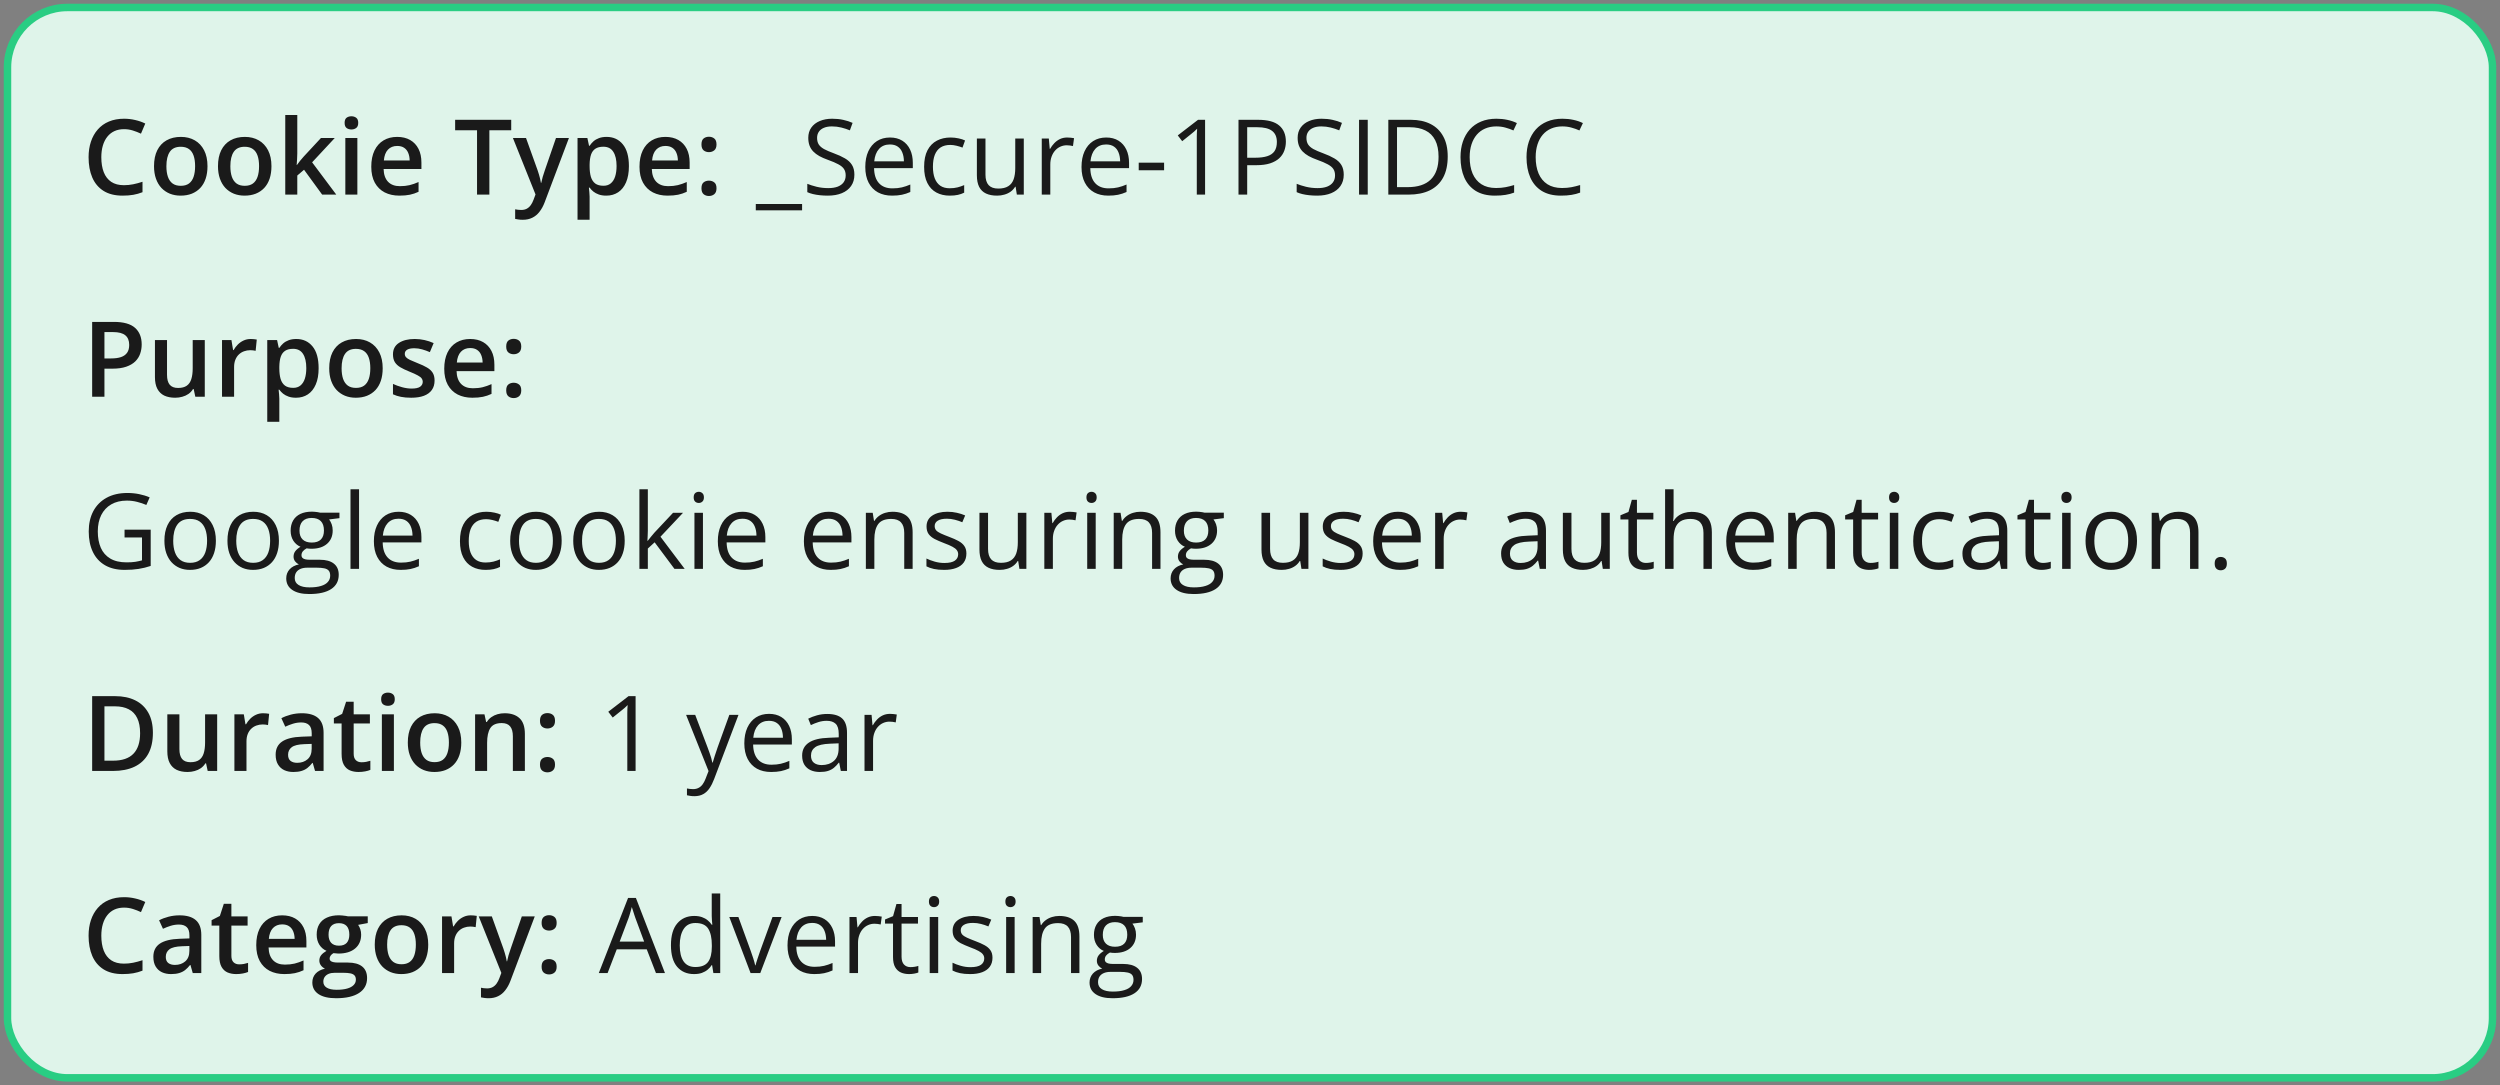 <svg xmlns="http://www.w3.org/2000/svg" fill="none" viewBox="0 0 334 145" height="145" width="334">
<rect x="0" y="0" width="334" height="145" fill="#808080" stroke="none"/>
<rect fill="#DFF4EA" rx="8" height="143" width="332" y="1" x="1"></rect>
<rect stroke="#29CD83" rx="8" height="143" width="332" y="1" x="1"></rect>
<path fill="#1A1A1A" d="M16.571 17.257C16.093 17.257 15.664 17.343 15.286 17.517C14.912 17.69 14.596 17.94 14.336 18.269C14.076 18.592 13.878 18.986 13.741 19.451C13.604 19.912 13.536 20.431 13.536 21.01C13.536 21.785 13.646 22.452 13.864 23.013C14.083 23.569 14.416 23.997 14.862 24.298C15.309 24.594 15.874 24.742 16.558 24.742C16.981 24.742 17.394 24.701 17.795 24.619C18.196 24.537 18.611 24.425 19.039 24.284V25.679C18.634 25.838 18.223 25.954 17.809 26.027C17.394 26.1 16.915 26.137 16.373 26.137C15.352 26.137 14.505 25.925 13.83 25.501C13.16 25.077 12.659 24.48 12.326 23.71C11.998 22.94 11.834 22.037 11.834 21.003C11.834 20.246 11.939 19.554 12.148 18.925C12.358 18.296 12.663 17.754 13.065 17.298C13.466 16.838 13.96 16.484 14.548 16.238C15.14 15.988 15.817 15.862 16.578 15.862C17.079 15.862 17.572 15.919 18.055 16.033C18.542 16.143 18.994 16.3 19.408 16.505L18.834 17.858C18.488 17.694 18.125 17.553 17.747 17.435C17.369 17.316 16.977 17.257 16.571 17.257ZM27.721 22.199C27.721 22.828 27.639 23.386 27.475 23.874C27.311 24.362 27.071 24.774 26.757 25.111C26.442 25.444 26.064 25.699 25.622 25.877C25.18 26.05 24.681 26.137 24.125 26.137C23.605 26.137 23.129 26.05 22.696 25.877C22.263 25.699 21.887 25.444 21.568 25.111C21.254 24.774 21.01 24.362 20.837 23.874C20.664 23.386 20.577 22.828 20.577 22.199C20.577 21.365 20.721 20.659 21.008 20.08C21.299 19.497 21.714 19.052 22.252 18.747C22.79 18.442 23.43 18.289 24.173 18.289C24.87 18.289 25.485 18.442 26.019 18.747C26.552 19.052 26.969 19.497 27.27 20.08C27.57 20.663 27.721 21.37 27.721 22.199ZM22.231 22.199C22.231 22.751 22.297 23.222 22.43 23.614C22.566 24.006 22.776 24.307 23.059 24.517C23.341 24.722 23.706 24.824 24.152 24.824C24.599 24.824 24.963 24.722 25.246 24.517C25.529 24.307 25.736 24.006 25.868 23.614C26 23.222 26.066 22.751 26.066 22.199C26.066 21.648 26 21.181 25.868 20.798C25.736 20.41 25.529 20.116 25.246 19.916C24.963 19.711 24.597 19.608 24.145 19.608C23.48 19.608 22.995 19.832 22.689 20.278C22.384 20.725 22.231 21.365 22.231 22.199ZM36.266 22.199C36.266 22.828 36.184 23.386 36.02 23.874C35.855 24.362 35.616 24.774 35.302 25.111C34.987 25.444 34.609 25.699 34.167 25.877C33.725 26.05 33.226 26.137 32.67 26.137C32.15 26.137 31.674 26.05 31.241 25.877C30.808 25.699 30.432 25.444 30.113 25.111C29.799 24.774 29.555 24.362 29.382 23.874C29.209 23.386 29.122 22.828 29.122 22.199C29.122 21.365 29.266 20.659 29.553 20.08C29.844 19.497 30.259 19.052 30.797 18.747C31.335 18.442 31.975 18.289 32.718 18.289C33.415 18.289 34.03 18.442 34.563 18.747C35.097 19.052 35.514 19.497 35.815 20.08C36.115 20.663 36.266 21.37 36.266 22.199ZM30.776 22.199C30.776 22.751 30.842 23.222 30.975 23.614C31.111 24.006 31.321 24.307 31.604 24.517C31.886 24.722 32.251 24.824 32.697 24.824C33.144 24.824 33.508 24.722 33.791 24.517C34.074 24.307 34.281 24.006 34.413 23.614C34.545 23.222 34.611 22.751 34.611 22.199C34.611 21.648 34.545 21.181 34.413 20.798C34.281 20.41 34.074 20.116 33.791 19.916C33.508 19.711 33.142 19.608 32.69 19.608C32.025 19.608 31.54 19.832 31.234 20.278C30.929 20.725 30.776 21.365 30.776 22.199ZM39.718 15.363V20.504C39.718 20.736 39.709 20.991 39.69 21.27C39.672 21.543 39.654 21.8 39.636 22.042H39.67C39.788 21.883 39.93 21.696 40.094 21.481C40.262 21.267 40.422 21.08 40.572 20.921L42.883 18.433H44.728L41.7 21.686L44.927 26H43.04L40.62 22.678L39.718 23.45V26H38.111V15.363H39.718ZM47.743 18.433V26H46.137V18.433H47.743ZM46.95 15.534C47.196 15.534 47.408 15.6 47.586 15.732C47.768 15.865 47.859 16.092 47.859 16.416C47.859 16.735 47.768 16.963 47.586 17.1C47.408 17.232 47.196 17.298 46.95 17.298C46.695 17.298 46.478 17.232 46.301 17.1C46.128 16.963 46.041 16.735 46.041 16.416C46.041 16.092 46.128 15.865 46.301 15.732C46.478 15.6 46.695 15.534 46.95 15.534ZM53.062 18.289C53.736 18.289 54.315 18.428 54.798 18.706C55.281 18.984 55.652 19.378 55.912 19.889C56.172 20.399 56.302 21.01 56.302 21.721V22.582H51.25C51.268 23.316 51.464 23.881 51.838 24.277C52.216 24.674 52.745 24.872 53.424 24.872C53.907 24.872 54.34 24.826 54.723 24.735C55.11 24.64 55.509 24.501 55.919 24.318V25.624C55.541 25.802 55.156 25.932 54.764 26.014C54.372 26.096 53.902 26.137 53.355 26.137C52.613 26.137 51.959 25.993 51.394 25.706C50.833 25.414 50.393 24.981 50.074 24.407C49.76 23.833 49.602 23.12 49.602 22.268C49.602 21.42 49.746 20.7 50.033 20.107C50.32 19.515 50.724 19.064 51.243 18.754C51.763 18.444 52.369 18.289 53.062 18.289ZM53.062 19.499C52.556 19.499 52.145 19.663 51.831 19.991C51.521 20.319 51.339 20.8 51.284 21.434H54.73C54.725 21.055 54.661 20.72 54.538 20.429C54.42 20.137 54.237 19.909 53.991 19.745C53.75 19.581 53.44 19.499 53.062 19.499ZM65.38 26H63.732V17.4H60.807V16.006H68.299V17.4H65.38V26ZM68.524 18.433H70.274L71.826 22.753C71.894 22.949 71.956 23.143 72.011 23.334C72.07 23.521 72.12 23.705 72.161 23.888C72.207 24.07 72.243 24.252 72.27 24.435H72.311C72.357 24.198 72.421 23.933 72.503 23.642C72.59 23.345 72.685 23.049 72.79 22.753L74.28 18.433H76.01L72.763 27.039C72.576 27.531 72.346 27.951 72.072 28.297C71.803 28.648 71.484 28.912 71.115 29.09C70.746 29.272 70.325 29.363 69.851 29.363C69.623 29.363 69.424 29.35 69.256 29.322C69.087 29.299 68.944 29.274 68.825 29.247V27.962C68.921 27.985 69.042 28.005 69.188 28.023C69.333 28.042 69.484 28.051 69.639 28.051C69.926 28.051 70.174 27.994 70.384 27.88C70.593 27.766 70.771 27.604 70.917 27.395C71.063 27.189 71.184 26.955 71.279 26.69L71.546 25.98L68.524 18.433ZM81.041 18.289C81.939 18.289 82.659 18.617 83.201 19.273C83.748 19.93 84.022 20.905 84.022 22.199C84.022 23.056 83.894 23.778 83.639 24.366C83.388 24.95 83.035 25.392 82.579 25.692C82.128 25.989 81.602 26.137 81 26.137C80.617 26.137 80.284 26.087 80.002 25.986C79.719 25.886 79.478 25.756 79.277 25.597C79.077 25.433 78.908 25.255 78.772 25.064H78.676C78.699 25.246 78.719 25.449 78.737 25.672C78.76 25.891 78.772 26.091 78.772 26.273V29.356H77.158V18.433H78.471L78.696 19.479H78.772C78.913 19.264 79.084 19.066 79.284 18.884C79.489 18.701 79.735 18.558 80.022 18.453C80.314 18.344 80.654 18.289 81.041 18.289ZM80.61 19.602C80.168 19.602 79.813 19.69 79.544 19.868C79.28 20.041 79.086 20.303 78.963 20.654C78.844 21.005 78.781 21.445 78.772 21.974V22.199C78.772 22.76 78.829 23.236 78.942 23.628C79.061 24.015 79.255 24.311 79.523 24.517C79.797 24.717 80.166 24.817 80.631 24.817C81.023 24.817 81.346 24.71 81.602 24.496C81.861 24.282 82.055 23.977 82.183 23.58C82.31 23.184 82.374 22.716 82.374 22.179C82.374 21.363 82.228 20.73 81.936 20.278C81.649 19.827 81.207 19.602 80.61 19.602ZM88.895 18.289C89.57 18.289 90.149 18.428 90.632 18.706C91.115 18.984 91.486 19.378 91.746 19.889C92.006 20.399 92.136 21.01 92.136 21.721V22.582H87.084C87.102 23.316 87.298 23.881 87.672 24.277C88.05 24.674 88.579 24.872 89.258 24.872C89.741 24.872 90.174 24.826 90.557 24.735C90.944 24.64 91.343 24.501 91.753 24.318V25.624C91.375 25.802 90.99 25.932 90.598 26.014C90.206 26.096 89.736 26.137 89.189 26.137C88.447 26.137 87.793 25.993 87.228 25.706C86.667 25.414 86.227 24.981 85.908 24.407C85.594 23.833 85.436 23.12 85.436 22.268C85.436 21.42 85.58 20.7 85.867 20.107C86.154 19.515 86.558 19.064 87.077 18.754C87.597 18.444 88.203 18.289 88.895 18.289ZM88.895 19.499C88.39 19.499 87.98 19.663 87.665 19.991C87.355 20.319 87.173 20.8 87.118 21.434H90.564C90.559 21.055 90.495 20.72 90.372 20.429C90.254 20.137 90.071 19.909 89.825 19.745C89.584 19.581 89.274 19.499 88.895 19.499ZM93.715 25.152C93.715 24.779 93.811 24.517 94.002 24.366C94.198 24.211 94.435 24.134 94.713 24.134C94.991 24.134 95.228 24.211 95.424 24.366C95.624 24.517 95.725 24.779 95.725 25.152C95.725 25.517 95.624 25.781 95.424 25.945C95.228 26.105 94.991 26.185 94.713 26.185C94.435 26.185 94.198 26.105 94.002 25.945C93.811 25.781 93.715 25.517 93.715 25.152ZM93.715 19.301C93.715 18.922 93.811 18.656 94.002 18.501C94.198 18.346 94.435 18.269 94.713 18.269C94.991 18.269 95.228 18.346 95.424 18.501C95.624 18.656 95.725 18.922 95.725 19.301C95.725 19.661 95.624 19.923 95.424 20.087C95.228 20.246 94.991 20.326 94.713 20.326C94.435 20.326 94.198 20.246 94.002 20.087C93.811 19.923 93.715 19.661 93.715 19.301Z"></path>
<path fill="#1A1A1A" d="M107.159 28.099H100.973V27.258H107.159V28.099ZM114.146 23.341C114.146 23.933 113.997 24.439 113.701 24.858C113.41 25.273 112.999 25.59 112.471 25.809C111.942 26.027 111.32 26.137 110.604 26.137C110.226 26.137 109.868 26.119 109.531 26.082C109.194 26.046 108.884 25.993 108.602 25.925C108.319 25.856 108.071 25.772 107.856 25.672V24.558C108.198 24.699 108.615 24.831 109.107 24.954C109.6 25.073 110.115 25.132 110.652 25.132C111.154 25.132 111.577 25.066 111.924 24.934C112.27 24.797 112.532 24.603 112.71 24.352C112.892 24.097 112.983 23.792 112.983 23.436C112.983 23.095 112.908 22.81 112.758 22.582C112.607 22.35 112.357 22.14 112.006 21.953C111.66 21.762 111.186 21.559 110.584 21.345C110.16 21.194 109.786 21.03 109.463 20.852C109.139 20.67 108.868 20.465 108.649 20.237C108.431 20.009 108.264 19.745 108.15 19.444C108.041 19.144 107.986 18.799 107.986 18.412C107.986 17.879 108.121 17.423 108.39 17.045C108.663 16.662 109.039 16.37 109.518 16.17C110.001 15.965 110.554 15.862 111.179 15.862C111.712 15.862 112.204 15.912 112.655 16.013C113.111 16.113 113.528 16.247 113.906 16.416L113.544 17.414C113.184 17.264 112.801 17.138 112.396 17.038C111.994 16.938 111.58 16.888 111.151 16.888C110.723 16.888 110.361 16.951 110.064 17.079C109.773 17.202 109.549 17.378 109.395 17.605C109.24 17.833 109.162 18.105 109.162 18.419C109.162 18.77 109.235 19.061 109.381 19.294C109.531 19.526 109.768 19.734 110.092 19.916C110.42 20.094 110.853 20.281 111.391 20.477C111.979 20.691 112.478 20.919 112.888 21.16C113.298 21.397 113.61 21.689 113.824 22.035C114.038 22.377 114.146 22.812 114.146 23.341ZM118.903 18.371C119.541 18.371 120.088 18.512 120.544 18.795C121 19.078 121.348 19.474 121.59 19.984C121.831 20.49 121.952 21.083 121.952 21.762V22.466H116.777C116.791 23.345 117.01 24.015 117.434 24.476C117.857 24.936 118.454 25.166 119.225 25.166C119.699 25.166 120.118 25.123 120.482 25.036C120.847 24.95 121.225 24.822 121.617 24.653V25.651C121.239 25.82 120.863 25.943 120.489 26.02C120.12 26.098 119.683 26.137 119.177 26.137C118.457 26.137 117.828 25.991 117.29 25.699C116.757 25.403 116.342 24.97 116.046 24.4C115.75 23.831 115.602 23.134 115.602 22.309C115.602 21.502 115.736 20.805 116.005 20.217C116.278 19.624 116.661 19.169 117.153 18.85C117.65 18.531 118.233 18.371 118.903 18.371ZM118.89 19.301C118.284 19.301 117.8 19.499 117.44 19.895C117.08 20.292 116.866 20.846 116.798 21.557H120.763C120.758 21.11 120.688 20.718 120.551 20.381C120.419 20.039 120.216 19.775 119.942 19.588C119.669 19.396 119.318 19.301 118.89 19.301ZM126.881 26.137C126.206 26.137 125.612 25.998 125.097 25.72C124.582 25.442 124.181 25.018 123.894 24.448C123.606 23.879 123.463 23.161 123.463 22.295C123.463 21.388 123.613 20.648 123.914 20.073C124.219 19.494 124.639 19.066 125.172 18.788C125.705 18.51 126.311 18.371 126.99 18.371C127.364 18.371 127.724 18.41 128.07 18.487C128.421 18.56 128.708 18.654 128.932 18.768L128.59 19.718C128.362 19.627 128.098 19.545 127.797 19.472C127.501 19.399 127.223 19.362 126.963 19.362C126.443 19.362 126.01 19.474 125.664 19.697C125.322 19.921 125.065 20.249 124.892 20.682C124.723 21.115 124.639 21.648 124.639 22.281C124.639 22.887 124.721 23.405 124.885 23.833C125.053 24.261 125.302 24.59 125.63 24.817C125.963 25.041 126.377 25.152 126.874 25.152C127.271 25.152 127.628 25.111 127.947 25.029C128.266 24.943 128.556 24.842 128.815 24.729V25.74C128.565 25.868 128.285 25.966 127.975 26.034C127.669 26.102 127.305 26.137 126.881 26.137ZM136.779 18.508V26H135.85L135.686 24.947H135.624C135.469 25.207 135.269 25.426 135.022 25.604C134.776 25.781 134.498 25.913 134.188 26C133.883 26.091 133.557 26.137 133.211 26.137C132.618 26.137 132.122 26.041 131.721 25.85C131.32 25.658 131.017 25.362 130.812 24.961C130.611 24.56 130.511 24.045 130.511 23.416V18.508H131.659V23.334C131.659 23.958 131.8 24.425 132.083 24.735C132.366 25.041 132.796 25.193 133.375 25.193C133.931 25.193 134.373 25.088 134.701 24.879C135.034 24.669 135.273 24.362 135.419 23.956C135.565 23.546 135.638 23.045 135.638 22.452V18.508H136.779ZM142.583 18.371C142.733 18.371 142.891 18.38 143.055 18.398C143.219 18.412 143.365 18.433 143.492 18.46L143.349 19.513C143.226 19.481 143.089 19.456 142.938 19.438C142.788 19.419 142.647 19.41 142.515 19.41C142.214 19.41 141.929 19.472 141.66 19.595C141.396 19.713 141.163 19.886 140.963 20.114C140.762 20.338 140.605 20.609 140.491 20.928C140.377 21.242 140.32 21.593 140.32 21.98V26H139.179V18.508H140.122L140.245 19.889H140.293C140.448 19.611 140.635 19.358 140.854 19.13C141.072 18.898 141.325 18.713 141.612 18.576C141.904 18.439 142.228 18.371 142.583 18.371ZM147.792 18.371C148.43 18.371 148.977 18.512 149.433 18.795C149.888 19.078 150.237 19.474 150.479 19.984C150.72 20.49 150.841 21.083 150.841 21.762V22.466H145.666C145.68 23.345 145.898 24.015 146.322 24.476C146.746 24.936 147.343 25.166 148.113 25.166C148.587 25.166 149.007 25.123 149.371 25.036C149.736 24.95 150.114 24.822 150.506 24.653V25.651C150.128 25.82 149.752 25.943 149.378 26.02C149.009 26.098 148.571 26.137 148.065 26.137C147.345 26.137 146.716 25.991 146.179 25.699C145.646 25.403 145.231 24.97 144.935 24.4C144.638 23.831 144.49 23.134 144.49 22.309C144.49 21.502 144.625 20.805 144.894 20.217C145.167 19.624 145.55 19.169 146.042 18.85C146.539 18.531 147.122 18.371 147.792 18.371ZM147.778 19.301C147.172 19.301 146.689 19.499 146.329 19.895C145.969 20.292 145.755 20.846 145.687 21.557H149.651C149.647 21.11 149.576 20.718 149.439 20.381C149.307 20.039 149.104 19.775 148.831 19.588C148.558 19.396 148.207 19.301 147.778 19.301ZM152.133 22.746V21.734H155.523V22.746H152.133ZM160.999 26H159.892V18.918C159.892 18.649 159.892 18.419 159.892 18.227C159.896 18.032 159.901 17.854 159.905 17.694C159.914 17.53 159.926 17.364 159.939 17.195C159.798 17.341 159.666 17.466 159.543 17.571C159.42 17.672 159.267 17.797 159.085 17.947L157.943 18.863L157.349 18.091L160.056 16.006H160.999V26ZM168.074 16.006C169.364 16.006 170.305 16.259 170.897 16.765C171.494 17.266 171.793 17.986 171.793 18.925C171.793 19.349 171.722 19.752 171.581 20.135C171.444 20.513 171.221 20.848 170.911 21.14C170.601 21.427 170.193 21.655 169.688 21.823C169.186 21.987 168.571 22.069 167.842 22.069H166.625V26H165.463V16.006H168.074ZM167.965 16.997H166.625V21.071H167.712C168.35 21.071 168.881 21.003 169.305 20.866C169.733 20.73 170.054 20.509 170.269 20.203C170.483 19.893 170.59 19.483 170.59 18.973C170.59 18.307 170.378 17.813 169.954 17.489C169.53 17.161 168.867 16.997 167.965 16.997ZM179.524 23.341C179.524 23.933 179.376 24.439 179.08 24.858C178.788 25.273 178.378 25.59 177.85 25.809C177.321 26.027 176.699 26.137 175.983 26.137C175.605 26.137 175.247 26.119 174.91 26.082C174.573 26.046 174.263 25.993 173.98 25.925C173.698 25.856 173.45 25.772 173.235 25.672V24.558C173.577 24.699 173.994 24.831 174.486 24.954C174.979 25.073 175.493 25.132 176.031 25.132C176.533 25.132 176.956 25.066 177.303 24.934C177.649 24.797 177.911 24.603 178.089 24.352C178.271 24.097 178.362 23.792 178.362 23.436C178.362 23.095 178.287 22.81 178.137 22.582C177.986 22.35 177.736 22.14 177.385 21.953C177.038 21.762 176.564 21.559 175.963 21.345C175.539 21.194 175.165 21.03 174.842 20.852C174.518 20.67 174.247 20.465 174.028 20.237C173.81 20.009 173.643 19.745 173.529 19.444C173.42 19.144 173.365 18.799 173.365 18.412C173.365 17.879 173.5 17.423 173.769 17.045C174.042 16.662 174.418 16.37 174.896 16.17C175.38 15.965 175.933 15.862 176.558 15.862C177.091 15.862 177.583 15.912 178.034 16.013C178.49 16.113 178.907 16.247 179.285 16.416L178.923 17.414C178.563 17.264 178.18 17.138 177.774 17.038C177.373 16.938 176.959 16.888 176.53 16.888C176.102 16.888 175.74 16.951 175.443 17.079C175.152 17.202 174.928 17.378 174.773 17.605C174.618 17.833 174.541 18.105 174.541 18.419C174.541 18.77 174.614 19.061 174.76 19.294C174.91 19.526 175.147 19.734 175.471 19.916C175.799 20.094 176.232 20.281 176.77 20.477C177.357 20.691 177.856 20.919 178.267 21.16C178.677 21.397 178.989 21.689 179.203 22.035C179.417 22.377 179.524 22.812 179.524 23.341ZM181.568 26V16.006H182.73V26H181.568ZM193.415 20.907C193.415 22.033 193.21 22.974 192.8 23.73C192.39 24.482 191.795 25.05 191.016 25.433C190.241 25.811 189.3 26 188.192 26H185.479V16.006H188.493C189.509 16.006 190.384 16.193 191.118 16.566C191.852 16.936 192.417 17.485 192.813 18.214C193.215 18.939 193.415 19.836 193.415 20.907ZM192.191 20.948C192.191 20.05 192.041 19.31 191.74 18.727C191.444 18.143 191.007 17.71 190.428 17.428C189.854 17.141 189.149 16.997 188.315 16.997H186.641V25.002H188.056C189.432 25.002 190.464 24.662 191.152 23.983C191.845 23.304 192.191 22.293 192.191 20.948ZM199.909 16.888C199.358 16.888 198.861 16.983 198.419 17.175C197.981 17.362 197.608 17.635 197.298 17.995C196.993 18.351 196.758 18.781 196.594 19.287C196.43 19.793 196.348 20.363 196.348 20.996C196.348 21.835 196.478 22.564 196.737 23.184C197.002 23.799 197.394 24.275 197.913 24.612C198.437 24.95 199.091 25.118 199.875 25.118C200.322 25.118 200.741 25.082 201.133 25.009C201.529 24.931 201.914 24.836 202.288 24.722V25.733C201.924 25.87 201.541 25.97 201.14 26.034C200.739 26.102 200.262 26.137 199.711 26.137C198.695 26.137 197.845 25.927 197.161 25.508C196.482 25.084 195.972 24.487 195.63 23.717C195.293 22.947 195.124 22.037 195.124 20.989C195.124 20.233 195.229 19.542 195.438 18.918C195.653 18.289 195.963 17.747 196.368 17.291C196.778 16.835 197.28 16.484 197.872 16.238C198.469 15.988 199.153 15.862 199.923 15.862C200.429 15.862 200.916 15.912 201.386 16.013C201.855 16.113 202.279 16.256 202.657 16.443L202.192 17.428C201.873 17.282 201.522 17.157 201.14 17.052C200.761 16.942 200.351 16.888 199.909 16.888ZM208.728 16.888C208.176 16.888 207.679 16.983 207.237 17.175C206.8 17.362 206.426 17.635 206.116 17.995C205.811 18.351 205.576 18.781 205.412 19.287C205.248 19.793 205.166 20.363 205.166 20.996C205.166 21.835 205.296 22.564 205.556 23.184C205.82 23.799 206.212 24.275 206.731 24.612C207.256 24.95 207.91 25.118 208.693 25.118C209.14 25.118 209.559 25.082 209.951 25.009C210.348 24.931 210.733 24.836 211.106 24.722V25.733C210.742 25.87 210.359 25.97 209.958 26.034C209.557 26.102 209.081 26.137 208.529 26.137C207.513 26.137 206.663 25.927 205.979 25.508C205.3 25.084 204.79 24.487 204.448 23.717C204.111 22.947 203.942 22.037 203.942 20.989C203.942 20.233 204.047 19.542 204.257 18.918C204.471 18.289 204.781 17.747 205.187 17.291C205.597 16.835 206.098 16.484 206.69 16.238C207.287 15.988 207.971 15.862 208.741 15.862C209.247 15.862 209.735 15.912 210.204 16.013C210.674 16.113 211.097 16.256 211.476 16.443L211.011 17.428C210.692 17.282 210.341 17.157 209.958 17.052C209.58 16.942 209.17 16.888 208.728 16.888Z"></path>
<path fill="#1A1A1A" d="M15.218 43.006C16.508 43.006 17.449 43.27 18.041 43.799C18.634 44.328 18.93 45.068 18.93 46.02C18.93 46.453 18.861 46.866 18.725 47.258C18.592 47.645 18.374 47.989 18.068 48.29C17.763 48.586 17.36 48.821 16.858 48.994C16.362 49.167 15.749 49.254 15.02 49.254H13.953V53H12.312V43.006H15.218ZM15.108 44.366H13.953V47.887H14.849C15.364 47.887 15.801 47.828 16.161 47.709C16.521 47.586 16.795 47.392 16.981 47.128C17.168 46.864 17.262 46.515 17.262 46.082C17.262 45.503 17.086 45.073 16.735 44.79C16.389 44.508 15.847 44.366 15.108 44.366ZM27.358 45.433V53H26.094L25.875 51.981H25.786C25.627 52.241 25.424 52.458 25.178 52.631C24.932 52.8 24.658 52.925 24.357 53.007C24.057 53.093 23.74 53.137 23.407 53.137C22.838 53.137 22.35 53.041 21.944 52.85C21.543 52.654 21.236 52.353 21.021 51.947C20.807 51.542 20.7 51.018 20.7 50.375V45.433H22.314V50.074C22.314 50.662 22.432 51.102 22.669 51.394C22.91 51.685 23.284 51.831 23.79 51.831C24.278 51.831 24.665 51.731 24.952 51.53C25.239 51.33 25.442 51.033 25.561 50.642C25.684 50.25 25.745 49.769 25.745 49.199V45.433H27.358ZM33.497 45.289C33.625 45.289 33.764 45.296 33.914 45.31C34.065 45.323 34.194 45.342 34.304 45.364L34.153 46.868C34.058 46.841 33.939 46.82 33.798 46.807C33.661 46.793 33.538 46.786 33.429 46.786C33.142 46.786 32.868 46.834 32.608 46.93C32.349 47.021 32.118 47.162 31.918 47.353C31.717 47.54 31.56 47.775 31.446 48.058C31.332 48.34 31.275 48.668 31.275 49.042V53H29.662V45.433H30.92L31.139 46.766H31.214C31.364 46.497 31.551 46.251 31.774 46.027C31.998 45.804 32.253 45.626 32.54 45.494C32.832 45.357 33.151 45.289 33.497 45.289ZM39.588 45.289C40.486 45.289 41.206 45.617 41.748 46.273C42.295 46.93 42.568 47.905 42.568 49.199C42.568 50.056 42.441 50.778 42.185 51.366C41.935 51.95 41.582 52.392 41.126 52.692C40.675 52.989 40.148 53.137 39.547 53.137C39.164 53.137 38.831 53.087 38.549 52.986C38.266 52.886 38.025 52.756 37.824 52.597C37.624 52.433 37.455 52.255 37.318 52.063H37.223C37.245 52.246 37.266 52.449 37.284 52.672C37.307 52.891 37.318 53.091 37.318 53.273V56.356H35.705V45.433H37.018L37.243 46.478H37.318C37.46 46.264 37.63 46.066 37.831 45.884C38.036 45.702 38.282 45.558 38.569 45.453C38.861 45.344 39.2 45.289 39.588 45.289ZM39.157 46.602C38.715 46.602 38.36 46.69 38.091 46.868C37.827 47.041 37.633 47.303 37.51 47.654C37.391 48.005 37.328 48.445 37.318 48.974V49.199C37.318 49.76 37.375 50.236 37.489 50.628C37.608 51.015 37.801 51.312 38.07 51.517C38.344 51.717 38.713 51.817 39.178 51.817C39.57 51.817 39.893 51.71 40.148 51.496C40.408 51.282 40.602 50.977 40.73 50.58C40.857 50.184 40.921 49.717 40.921 49.179C40.921 48.363 40.775 47.73 40.483 47.278C40.196 46.827 39.754 46.602 39.157 46.602ZM51.127 49.199C51.127 49.828 51.045 50.386 50.881 50.874C50.717 51.362 50.477 51.774 50.163 52.111C49.849 52.444 49.47 52.699 49.028 52.877C48.586 53.05 48.087 53.137 47.531 53.137C47.012 53.137 46.535 53.05 46.102 52.877C45.67 52.699 45.294 52.444 44.975 52.111C44.66 51.774 44.416 51.362 44.243 50.874C44.07 50.386 43.983 49.828 43.983 49.199C43.983 48.365 44.127 47.659 44.414 47.08C44.706 46.497 45.12 46.052 45.658 45.747C46.196 45.442 46.836 45.289 47.579 45.289C48.276 45.289 48.892 45.442 49.425 45.747C49.958 46.052 50.375 46.497 50.676 47.08C50.977 47.663 51.127 48.37 51.127 49.199ZM45.638 49.199C45.638 49.751 45.704 50.222 45.836 50.614C45.973 51.006 46.182 51.307 46.465 51.517C46.747 51.722 47.112 51.824 47.559 51.824C48.005 51.824 48.37 51.722 48.652 51.517C48.935 51.307 49.142 51.006 49.274 50.614C49.407 50.222 49.473 49.751 49.473 49.199C49.473 48.648 49.407 48.181 49.274 47.798C49.142 47.41 48.935 47.117 48.652 46.916C48.37 46.711 48.003 46.608 47.552 46.608C46.886 46.608 46.401 46.832 46.096 47.278C45.79 47.725 45.638 48.365 45.638 49.199ZM58.059 50.84C58.059 51.337 57.938 51.756 57.696 52.098C57.455 52.44 57.102 52.699 56.637 52.877C56.176 53.05 55.611 53.137 54.941 53.137C54.413 53.137 53.957 53.098 53.574 53.02C53.196 52.948 52.838 52.834 52.501 52.679V51.291C52.861 51.46 53.264 51.605 53.711 51.728C54.162 51.852 54.588 51.913 54.989 51.913C55.518 51.913 55.898 51.831 56.131 51.667C56.363 51.498 56.48 51.275 56.48 50.997C56.48 50.833 56.432 50.687 56.336 50.56C56.245 50.427 56.072 50.293 55.816 50.156C55.566 50.015 55.197 49.846 54.709 49.65C54.23 49.459 53.827 49.268 53.499 49.076C53.171 48.885 52.922 48.655 52.754 48.386C52.585 48.112 52.501 47.764 52.501 47.34C52.501 46.67 52.765 46.162 53.294 45.815C53.827 45.465 54.531 45.289 55.406 45.289C55.871 45.289 56.309 45.337 56.719 45.433C57.133 45.524 57.539 45.658 57.935 45.836L57.43 47.046C57.088 46.895 56.744 46.773 56.398 46.677C56.056 46.577 55.707 46.526 55.352 46.526C54.937 46.526 54.62 46.59 54.401 46.718C54.187 46.845 54.08 47.028 54.08 47.265C54.08 47.442 54.133 47.593 54.237 47.716C54.342 47.839 54.522 47.962 54.777 48.085C55.037 48.208 55.397 48.361 55.857 48.543C56.309 48.716 56.698 48.898 57.026 49.09C57.359 49.277 57.614 49.507 57.792 49.78C57.97 50.054 58.059 50.407 58.059 50.84ZM62.81 45.289C63.484 45.289 64.063 45.428 64.546 45.706C65.029 45.984 65.4 46.378 65.66 46.889C65.92 47.399 66.05 48.01 66.05 48.721V49.582H60.998C61.016 50.316 61.212 50.881 61.586 51.277C61.964 51.674 62.493 51.872 63.172 51.872C63.655 51.872 64.088 51.827 64.471 51.735C64.858 51.64 65.257 51.501 65.667 51.318V52.624C65.289 52.802 64.904 52.932 64.512 53.014C64.12 53.096 63.65 53.137 63.103 53.137C62.361 53.137 61.707 52.993 61.142 52.706C60.581 52.414 60.141 51.981 59.822 51.407C59.508 50.833 59.351 50.12 59.351 49.268C59.351 48.42 59.494 47.7 59.781 47.107C60.068 46.515 60.472 46.064 60.991 45.754C61.511 45.444 62.117 45.289 62.81 45.289ZM62.81 46.499C62.304 46.499 61.894 46.663 61.579 46.991C61.269 47.319 61.087 47.8 61.032 48.434H64.478C64.473 48.055 64.409 47.72 64.286 47.429C64.168 47.137 63.985 46.909 63.739 46.745C63.498 46.581 63.188 46.499 62.81 46.499ZM67.629 52.152C67.629 51.779 67.725 51.517 67.916 51.366C68.112 51.211 68.349 51.134 68.627 51.134C68.905 51.134 69.142 51.211 69.338 51.366C69.538 51.517 69.639 51.779 69.639 52.152C69.639 52.517 69.538 52.781 69.338 52.945C69.142 53.105 68.905 53.185 68.627 53.185C68.349 53.185 68.112 53.105 67.916 52.945C67.725 52.781 67.629 52.517 67.629 52.152ZM67.629 46.301C67.629 45.922 67.725 45.656 67.916 45.501C68.112 45.346 68.349 45.269 68.627 45.269C68.905 45.269 69.142 45.346 69.338 45.501C69.538 45.656 69.639 45.922 69.639 46.301C69.639 46.661 69.538 46.923 69.338 47.087C69.142 47.246 68.905 47.326 68.627 47.326C68.349 47.326 68.112 47.246 67.916 47.087C67.725 46.923 67.629 46.661 67.629 46.301Z"></path>
<path fill="#1A1A1A" d="M16.64 70.764H20.133V75.61C19.609 75.788 19.069 75.92 18.513 76.007C17.961 76.093 17.344 76.137 16.66 76.137C15.621 76.137 14.744 75.929 14.028 75.515C13.317 75.1 12.777 74.51 12.408 73.744C12.039 72.974 11.854 72.06 11.854 71.003C11.854 69.968 12.057 69.066 12.463 68.296C12.873 67.526 13.463 66.929 14.233 66.505C15.008 66.076 15.938 65.862 17.023 65.862C17.578 65.862 18.105 65.915 18.602 66.019C19.103 66.12 19.568 66.263 19.996 66.45L19.552 67.462C19.183 67.302 18.775 67.166 18.328 67.052C17.886 66.938 17.428 66.881 16.954 66.881C16.138 66.881 15.439 67.049 14.855 67.387C14.277 67.724 13.832 68.2 13.523 68.815C13.217 69.431 13.065 70.16 13.065 71.003C13.065 71.837 13.199 72.564 13.468 73.184C13.737 73.799 14.156 74.277 14.726 74.619C15.295 74.961 16.029 75.132 16.927 75.132C17.378 75.132 17.765 75.107 18.089 75.057C18.412 75.002 18.706 74.938 18.971 74.865V71.803H16.64V70.764ZM28.842 72.24C28.842 72.856 28.762 73.405 28.602 73.888C28.443 74.371 28.213 74.779 27.912 75.111C27.611 75.444 27.247 75.699 26.818 75.877C26.395 76.05 25.914 76.137 25.376 76.137C24.875 76.137 24.414 76.05 23.995 75.877C23.58 75.699 23.22 75.444 22.915 75.111C22.614 74.779 22.38 74.371 22.211 73.888C22.047 73.405 21.965 72.856 21.965 72.24C21.965 71.42 22.104 70.723 22.382 70.148C22.66 69.57 23.056 69.13 23.571 68.829C24.091 68.524 24.708 68.371 25.424 68.371C26.107 68.371 26.704 68.524 27.215 68.829C27.73 69.134 28.129 69.576 28.411 70.155C28.698 70.73 28.842 71.424 28.842 72.24ZM23.141 72.24C23.141 72.842 23.22 73.364 23.38 73.806C23.539 74.248 23.785 74.59 24.118 74.831C24.451 75.073 24.879 75.193 25.403 75.193C25.923 75.193 26.349 75.073 26.682 74.831C27.019 74.59 27.267 74.248 27.427 73.806C27.586 73.364 27.666 72.842 27.666 72.24C27.666 71.643 27.586 71.128 27.427 70.695C27.267 70.258 27.021 69.921 26.689 69.684C26.356 69.447 25.925 69.328 25.396 69.328C24.617 69.328 24.045 69.586 23.681 70.101C23.321 70.616 23.141 71.329 23.141 72.24ZM37.264 72.24C37.264 72.856 37.184 73.405 37.024 73.888C36.865 74.371 36.635 74.779 36.334 75.111C36.033 75.444 35.669 75.699 35.24 75.877C34.816 76.05 34.336 76.137 33.798 76.137C33.297 76.137 32.836 76.05 32.417 75.877C32.002 75.699 31.642 75.444 31.337 75.111C31.036 74.779 30.801 74.371 30.633 73.888C30.469 73.405 30.387 72.856 30.387 72.24C30.387 71.42 30.526 70.723 30.804 70.148C31.082 69.57 31.478 69.13 31.993 68.829C32.513 68.524 33.13 68.371 33.846 68.371C34.529 68.371 35.126 68.524 35.637 68.829C36.152 69.134 36.55 69.576 36.833 70.155C37.12 70.73 37.264 71.424 37.264 72.24ZM31.562 72.24C31.562 72.842 31.642 73.364 31.802 73.806C31.961 74.248 32.207 74.59 32.54 74.831C32.873 75.073 33.301 75.193 33.825 75.193C34.345 75.193 34.771 75.073 35.103 74.831C35.441 74.59 35.689 74.248 35.849 73.806C36.008 73.364 36.088 72.842 36.088 72.24C36.088 71.643 36.008 71.128 35.849 70.695C35.689 70.258 35.443 69.921 35.11 69.684C34.778 69.447 34.347 69.328 33.818 69.328C33.039 69.328 32.467 69.586 32.102 70.101C31.742 70.616 31.562 71.329 31.562 72.24ZM41.317 79.363C40.333 79.363 39.574 79.179 39.041 78.81C38.508 78.445 38.241 77.932 38.241 77.272C38.241 76.802 38.389 76.401 38.685 76.068C38.986 75.736 39.401 75.515 39.93 75.405C39.734 75.314 39.565 75.177 39.424 74.995C39.287 74.813 39.219 74.603 39.219 74.366C39.219 74.093 39.294 73.853 39.444 73.648C39.599 73.439 39.834 73.238 40.148 73.047C39.757 72.887 39.438 72.618 39.191 72.24C38.95 71.857 38.829 71.413 38.829 70.907C38.829 70.37 38.941 69.912 39.164 69.533C39.387 69.15 39.711 68.859 40.135 68.658C40.559 68.458 41.071 68.357 41.673 68.357C41.805 68.357 41.937 68.364 42.069 68.378C42.206 68.387 42.336 68.403 42.459 68.426C42.582 68.444 42.689 68.467 42.78 68.494H45.351V69.226L43.97 69.397C44.106 69.574 44.22 69.788 44.312 70.039C44.403 70.29 44.448 70.568 44.448 70.873C44.448 71.62 44.195 72.215 43.69 72.657C43.184 73.095 42.489 73.314 41.605 73.314C41.395 73.314 41.181 73.295 40.962 73.259C40.739 73.382 40.568 73.519 40.449 73.669C40.335 73.819 40.278 73.993 40.278 74.189C40.278 74.334 40.322 74.451 40.408 74.537C40.499 74.624 40.629 74.688 40.798 74.728C40.967 74.765 41.169 74.783 41.406 74.783H42.726C43.541 74.783 44.166 74.954 44.599 75.296C45.036 75.638 45.255 76.137 45.255 76.793C45.255 77.622 44.918 78.258 44.243 78.7C43.569 79.142 42.593 79.363 41.317 79.363ZM41.352 78.475C41.971 78.475 42.484 78.411 42.89 78.283C43.3 78.16 43.605 77.98 43.806 77.743C44.011 77.511 44.113 77.233 44.113 76.909C44.113 76.608 44.045 76.38 43.908 76.226C43.772 76.075 43.571 75.975 43.307 75.925C43.042 75.87 42.719 75.843 42.336 75.843H41.037C40.7 75.843 40.406 75.895 40.155 76C39.905 76.105 39.711 76.26 39.574 76.465C39.442 76.67 39.376 76.925 39.376 77.231C39.376 77.636 39.547 77.944 39.889 78.153C40.23 78.368 40.718 78.475 41.352 78.475ZM41.645 72.486C42.188 72.486 42.596 72.35 42.869 72.076C43.143 71.803 43.279 71.404 43.279 70.88C43.279 70.319 43.14 69.9 42.862 69.622C42.584 69.34 42.174 69.198 41.632 69.198C41.112 69.198 40.711 69.344 40.429 69.636C40.151 69.923 40.012 70.344 40.012 70.9C40.012 71.411 40.153 71.803 40.435 72.076C40.718 72.35 41.121 72.486 41.645 72.486ZM47.969 76H46.827V65.363H47.969V76ZM53.253 68.371C53.891 68.371 54.438 68.512 54.894 68.795C55.349 69.078 55.698 69.474 55.94 69.984C56.181 70.49 56.302 71.083 56.302 71.762V72.466H51.127C51.141 73.345 51.359 74.015 51.783 74.476C52.207 74.936 52.804 75.166 53.574 75.166C54.048 75.166 54.467 75.123 54.832 75.036C55.197 74.95 55.575 74.822 55.967 74.653V75.651C55.589 75.82 55.213 75.943 54.839 76.02C54.47 76.098 54.032 76.137 53.526 76.137C52.806 76.137 52.177 75.991 51.64 75.699C51.106 75.403 50.692 74.97 50.395 74.4C50.099 73.831 49.951 73.133 49.951 72.309C49.951 71.502 50.086 70.805 50.355 70.217C50.628 69.624 51.011 69.169 51.503 68.85C52 68.531 52.583 68.371 53.253 68.371ZM53.239 69.301C52.633 69.301 52.15 69.499 51.79 69.895C51.43 70.292 51.216 70.846 51.148 71.557H55.112C55.108 71.11 55.037 70.718 54.9 70.381C54.768 70.039 54.565 69.775 54.292 69.588C54.019 69.397 53.668 69.301 53.239 69.301ZM64.867 76.137C64.193 76.137 63.598 75.998 63.083 75.72C62.568 75.442 62.167 75.018 61.88 74.448C61.593 73.879 61.449 73.161 61.449 72.295C61.449 71.388 61.6 70.647 61.9 70.073C62.206 69.495 62.625 69.066 63.158 68.788C63.691 68.51 64.297 68.371 64.977 68.371C65.35 68.371 65.71 68.41 66.057 68.487C66.408 68.56 66.695 68.654 66.918 68.768L66.576 69.718C66.348 69.627 66.084 69.545 65.783 69.472C65.487 69.399 65.209 69.362 64.949 69.362C64.43 69.362 63.997 69.474 63.65 69.697C63.309 69.921 63.051 70.249 62.878 70.682C62.709 71.115 62.625 71.648 62.625 72.281C62.625 72.887 62.707 73.405 62.871 73.833C63.04 74.261 63.288 74.59 63.616 74.817C63.949 75.041 64.364 75.152 64.86 75.152C65.257 75.152 65.615 75.111 65.934 75.029C66.253 74.943 66.542 74.842 66.802 74.728V75.74C66.551 75.868 66.271 75.966 65.961 76.034C65.656 76.103 65.291 76.137 64.867 76.137ZM75.039 72.24C75.039 72.856 74.959 73.405 74.8 73.888C74.64 74.371 74.41 74.779 74.109 75.111C73.809 75.444 73.444 75.699 73.016 75.877C72.592 76.05 72.111 76.137 71.573 76.137C71.072 76.137 70.612 76.05 70.192 75.877C69.778 75.699 69.418 75.444 69.112 75.111C68.811 74.779 68.577 74.371 68.408 73.888C68.244 73.405 68.162 72.856 68.162 72.24C68.162 71.42 68.301 70.723 68.579 70.148C68.857 69.57 69.254 69.13 69.769 68.829C70.288 68.524 70.906 68.371 71.621 68.371C72.305 68.371 72.902 68.524 73.412 68.829C73.927 69.134 74.326 69.576 74.608 70.155C74.895 70.73 75.039 71.424 75.039 72.24ZM69.338 72.24C69.338 72.842 69.418 73.364 69.577 73.806C69.737 74.248 69.983 74.59 70.315 74.831C70.648 75.073 71.076 75.193 71.601 75.193C72.12 75.193 72.546 75.073 72.879 74.831C73.216 74.59 73.465 74.248 73.624 73.806C73.784 73.364 73.863 72.842 73.863 72.24C73.863 71.643 73.784 71.128 73.624 70.695C73.465 70.258 73.218 69.921 72.886 69.684C72.553 69.447 72.122 69.328 71.594 69.328C70.814 69.328 70.243 69.586 69.878 70.101C69.518 70.616 69.338 71.329 69.338 72.24ZM83.461 72.24C83.461 72.856 83.381 73.405 83.222 73.888C83.062 74.371 82.832 74.779 82.531 75.111C82.231 75.444 81.866 75.699 81.438 75.877C81.014 76.05 80.533 76.137 79.995 76.137C79.494 76.137 79.034 76.05 78.614 75.877C78.2 75.699 77.84 75.444 77.534 75.111C77.233 74.779 76.999 74.371 76.83 73.888C76.666 73.405 76.584 72.856 76.584 72.24C76.584 71.42 76.723 70.723 77.001 70.148C77.279 69.57 77.675 69.13 78.19 68.829C78.71 68.524 79.328 68.371 80.043 68.371C80.727 68.371 81.324 68.524 81.834 68.829C82.349 69.134 82.748 69.576 83.03 70.155C83.317 70.73 83.461 71.424 83.461 72.24ZM77.76 72.24C77.76 72.842 77.84 73.364 77.999 73.806C78.159 74.248 78.405 74.59 78.737 74.831C79.07 75.073 79.498 75.193 80.022 75.193C80.542 75.193 80.968 75.073 81.301 74.831C81.638 74.59 81.886 74.248 82.046 73.806C82.205 73.364 82.285 72.842 82.285 72.24C82.285 71.643 82.205 71.128 82.046 70.695C81.886 70.258 81.64 69.921 81.308 69.684C80.975 69.447 80.544 69.328 80.016 69.328C79.236 69.328 78.664 69.586 78.3 70.101C77.94 70.616 77.76 71.329 77.76 72.24ZM86.551 65.363V70.887C86.551 71.069 86.544 71.292 86.53 71.557C86.517 71.816 86.505 72.046 86.496 72.247H86.544C86.64 72.129 86.779 71.953 86.961 71.721C87.148 71.488 87.305 71.301 87.433 71.16L89.921 68.508H91.254L88.239 71.707L91.473 76H90.106L87.46 72.452L86.551 73.286V76H85.423V65.363H86.551ZM93.913 68.508V76H92.778V68.508H93.913ZM93.359 65.705C93.546 65.705 93.706 65.767 93.838 65.89C93.975 66.008 94.043 66.195 94.043 66.45C94.043 66.701 93.975 66.888 93.838 67.011C93.706 67.134 93.546 67.195 93.359 67.195C93.163 67.195 92.999 67.134 92.867 67.011C92.74 66.888 92.676 66.701 92.676 66.45C92.676 66.195 92.74 66.008 92.867 65.89C92.999 65.767 93.163 65.705 93.359 65.705ZM99.204 68.371C99.842 68.371 100.389 68.512 100.845 68.795C101.3 69.078 101.649 69.474 101.891 69.984C102.132 70.49 102.253 71.083 102.253 71.762V72.466H97.078C97.092 73.345 97.311 74.015 97.734 74.476C98.158 74.936 98.755 75.166 99.525 75.166C99.999 75.166 100.419 75.123 100.783 75.036C101.148 74.95 101.526 74.822 101.918 74.653V75.651C101.54 75.82 101.164 75.943 100.79 76.02C100.421 76.098 99.983 76.137 99.478 76.137C98.757 76.137 98.129 75.991 97.591 75.699C97.058 75.403 96.643 74.97 96.347 74.4C96.05 73.831 95.902 73.133 95.902 72.309C95.902 71.502 96.037 70.805 96.306 70.217C96.579 69.624 96.962 69.169 97.454 68.85C97.951 68.531 98.534 68.371 99.204 68.371ZM99.19 69.301C98.584 69.301 98.101 69.499 97.741 69.895C97.381 70.292 97.167 70.846 97.099 71.557H101.063C101.059 71.11 100.988 70.718 100.852 70.381C100.719 70.039 100.517 69.775 100.243 69.588C99.97 69.397 99.619 69.301 99.19 69.301ZM110.702 68.371C111.34 68.371 111.887 68.512 112.343 68.795C112.799 69.078 113.147 69.474 113.389 69.984C113.63 70.49 113.751 71.083 113.751 71.762V72.466H108.576C108.59 73.345 108.809 74.015 109.232 74.476C109.656 74.936 110.253 75.166 111.023 75.166C111.497 75.166 111.917 75.123 112.281 75.036C112.646 74.95 113.024 74.822 113.416 74.653V75.651C113.038 75.82 112.662 75.943 112.288 76.02C111.919 76.098 111.481 76.137 110.976 76.137C110.256 76.137 109.627 75.991 109.089 75.699C108.556 75.403 108.141 74.97 107.845 74.4C107.549 73.831 107.4 73.133 107.4 72.309C107.4 71.502 107.535 70.805 107.804 70.217C108.077 69.624 108.46 69.169 108.952 68.85C109.449 68.531 110.032 68.371 110.702 68.371ZM110.688 69.301C110.082 69.301 109.599 69.499 109.239 69.895C108.879 70.292 108.665 70.846 108.597 71.557H112.562C112.557 71.11 112.486 70.718 112.35 70.381C112.217 70.039 112.015 69.775 111.741 69.588C111.468 69.397 111.117 69.301 110.688 69.301ZM119.227 68.371C120.115 68.371 120.787 68.59 121.243 69.027C121.699 69.46 121.927 70.158 121.927 71.119V76H120.806V71.194C120.806 70.57 120.662 70.103 120.375 69.793C120.092 69.483 119.657 69.328 119.069 69.328C118.24 69.328 117.657 69.563 117.319 70.032C116.982 70.502 116.813 71.183 116.813 72.076V76H115.679V68.508H116.595L116.766 69.588H116.827C116.987 69.324 117.189 69.103 117.436 68.925C117.682 68.743 117.957 68.606 118.263 68.515C118.568 68.419 118.889 68.371 119.227 68.371ZM129.111 73.949C129.111 74.428 128.991 74.831 128.749 75.159C128.512 75.483 128.17 75.727 127.724 75.891C127.282 76.055 126.753 76.137 126.138 76.137C125.614 76.137 125.16 76.096 124.777 76.014C124.395 75.932 124.06 75.815 123.772 75.665V74.619C124.078 74.769 124.442 74.906 124.866 75.029C125.29 75.152 125.723 75.214 126.165 75.214C126.812 75.214 127.282 75.109 127.573 74.899C127.865 74.69 128.011 74.405 128.011 74.045C128.011 73.84 127.951 73.66 127.833 73.505C127.719 73.345 127.525 73.193 127.252 73.047C126.979 72.897 126.6 72.732 126.117 72.555C125.639 72.372 125.224 72.192 124.873 72.015C124.527 71.832 124.258 71.611 124.066 71.352C123.88 71.092 123.786 70.755 123.786 70.34C123.786 69.706 124.041 69.221 124.552 68.884C125.067 68.542 125.741 68.371 126.575 68.371C127.026 68.371 127.448 68.417 127.84 68.508C128.236 68.594 128.605 68.713 128.947 68.863L128.564 69.772C128.255 69.64 127.924 69.529 127.573 69.438C127.222 69.346 126.865 69.301 126.5 69.301C125.976 69.301 125.573 69.387 125.29 69.561C125.012 69.734 124.873 69.971 124.873 70.272C124.873 70.504 124.937 70.695 125.064 70.846C125.197 70.996 125.406 71.137 125.693 71.269C125.98 71.402 126.359 71.557 126.828 71.734C127.298 71.908 127.703 72.088 128.045 72.274C128.387 72.457 128.649 72.68 128.831 72.944C129.018 73.204 129.111 73.539 129.111 73.949ZM137.123 68.508V76H136.193L136.029 74.947H135.968C135.813 75.207 135.612 75.426 135.366 75.603C135.12 75.781 134.842 75.913 134.532 76C134.227 76.091 133.901 76.137 133.555 76.137C132.962 76.137 132.465 76.041 132.064 75.85C131.663 75.658 131.36 75.362 131.155 74.961C130.955 74.56 130.854 74.045 130.854 73.416V68.508H132.003V73.334C132.003 73.958 132.144 74.425 132.427 74.735C132.709 75.041 133.14 75.193 133.719 75.193C134.275 75.193 134.717 75.088 135.045 74.879C135.378 74.669 135.617 74.362 135.763 73.956C135.909 73.546 135.981 73.045 135.981 72.452V68.508H137.123ZM142.927 68.371C143.077 68.371 143.234 68.38 143.398 68.398C143.562 68.412 143.708 68.433 143.836 68.46L143.692 69.513C143.569 69.481 143.433 69.456 143.282 69.438C143.132 69.419 142.991 69.41 142.858 69.41C142.558 69.41 142.273 69.472 142.004 69.595C141.74 69.713 141.507 69.886 141.307 70.114C141.106 70.338 140.949 70.609 140.835 70.928C140.721 71.242 140.664 71.593 140.664 71.981V76H139.522V68.508H140.466L140.589 69.889H140.637C140.792 69.611 140.979 69.358 141.197 69.13C141.416 68.897 141.669 68.713 141.956 68.576C142.248 68.439 142.571 68.371 142.927 68.371ZM146.386 68.508V76H145.251V68.508H146.386ZM145.832 65.705C146.019 65.705 146.178 65.767 146.311 65.89C146.447 66.008 146.516 66.195 146.516 66.45C146.516 66.701 146.447 66.888 146.311 67.011C146.178 67.134 146.019 67.195 145.832 67.195C145.636 67.195 145.472 67.134 145.34 67.011C145.212 66.888 145.148 66.701 145.148 66.45C145.148 66.195 145.212 66.008 145.34 65.89C145.472 65.767 145.636 65.705 145.832 65.705ZM152.34 68.371C153.229 68.371 153.901 68.59 154.356 69.027C154.812 69.46 155.04 70.158 155.04 71.119V76H153.919V71.194C153.919 70.57 153.775 70.103 153.488 69.793C153.206 69.483 152.771 69.328 152.183 69.328C151.353 69.328 150.77 69.563 150.433 70.032C150.095 70.502 149.927 71.183 149.927 72.076V76H148.792V68.508H149.708L149.879 69.588H149.94C150.1 69.324 150.303 69.103 150.549 68.925C150.795 68.743 151.071 68.606 151.376 68.515C151.681 68.419 152.003 68.371 152.34 68.371ZM159.47 79.363C158.485 79.363 157.727 79.179 157.193 78.81C156.66 78.445 156.394 77.932 156.394 77.272C156.394 76.802 156.542 76.401 156.838 76.068C157.139 75.736 157.553 75.515 158.082 75.405C157.886 75.314 157.717 75.177 157.576 74.995C157.439 74.813 157.371 74.603 157.371 74.366C157.371 74.093 157.446 73.853 157.597 73.648C157.752 73.439 157.986 73.238 158.301 73.047C157.909 72.887 157.59 72.618 157.344 72.24C157.102 71.857 156.981 71.413 156.981 70.907C156.981 70.37 157.093 69.912 157.316 69.533C157.54 69.15 157.863 68.859 158.287 68.658C158.711 68.458 159.224 68.357 159.825 68.357C159.957 68.357 160.09 68.364 160.222 68.378C160.358 68.387 160.488 68.403 160.611 68.426C160.734 68.444 160.841 68.467 160.933 68.494H163.503V69.226L162.122 69.397C162.259 69.574 162.373 69.788 162.464 70.039C162.555 70.29 162.601 70.568 162.601 70.873C162.601 71.62 162.348 72.215 161.842 72.657C161.336 73.095 160.641 73.314 159.757 73.314C159.547 73.314 159.333 73.295 159.114 73.259C158.891 73.382 158.72 73.519 158.602 73.669C158.488 73.819 158.431 73.993 158.431 74.189C158.431 74.334 158.474 74.451 158.561 74.537C158.652 74.624 158.782 74.688 158.95 74.728C159.119 74.765 159.322 74.783 159.559 74.783H160.878C161.694 74.783 162.318 74.954 162.751 75.296C163.188 75.638 163.407 76.137 163.407 76.793C163.407 77.622 163.07 78.258 162.396 78.7C161.721 79.142 160.746 79.363 159.47 79.363ZM159.504 78.475C160.124 78.475 160.636 78.411 161.042 78.283C161.452 78.16 161.757 77.98 161.958 77.743C162.163 77.511 162.266 77.233 162.266 76.909C162.266 76.608 162.197 76.38 162.061 76.226C161.924 76.075 161.723 75.975 161.459 75.925C161.195 75.87 160.871 75.843 160.488 75.843H159.189C158.852 75.843 158.558 75.895 158.308 76C158.057 76.105 157.863 76.26 157.727 76.465C157.594 76.67 157.528 76.925 157.528 77.231C157.528 77.636 157.699 77.944 158.041 78.153C158.383 78.368 158.87 78.475 159.504 78.475ZM159.798 72.486C160.34 72.486 160.748 72.35 161.021 72.076C161.295 71.803 161.432 71.404 161.432 70.88C161.432 70.319 161.293 69.9 161.015 69.622C160.737 69.34 160.326 69.198 159.784 69.198C159.265 69.198 158.864 69.344 158.581 69.636C158.303 69.923 158.164 70.344 158.164 70.9C158.164 71.411 158.305 71.803 158.588 72.076C158.87 72.35 159.274 72.486 159.798 72.486ZM174.803 68.508V76H173.873L173.709 74.947H173.647C173.493 75.207 173.292 75.426 173.046 75.603C172.8 75.781 172.522 75.913 172.212 76C171.907 76.091 171.581 76.137 171.234 76.137C170.642 76.137 170.145 76.041 169.744 75.85C169.343 75.658 169.04 75.362 168.835 74.961C168.634 74.56 168.534 74.045 168.534 73.416V68.508H169.683V73.334C169.683 73.958 169.824 74.425 170.106 74.735C170.389 75.041 170.82 75.193 171.398 75.193C171.954 75.193 172.396 75.088 172.725 74.879C173.057 74.669 173.297 74.362 173.442 73.956C173.588 73.546 173.661 73.045 173.661 72.452V68.508H174.803ZM182.049 73.949C182.049 74.428 181.928 74.831 181.687 75.159C181.45 75.483 181.108 75.727 180.661 75.891C180.219 76.055 179.69 76.137 179.075 76.137C178.551 76.137 178.098 76.096 177.715 76.014C177.332 75.932 176.997 75.815 176.71 75.665V74.619C177.015 74.769 177.38 74.906 177.804 75.029C178.228 75.152 178.66 75.214 179.103 75.214C179.75 75.214 180.219 75.109 180.511 74.899C180.802 74.69 180.948 74.405 180.948 74.045C180.948 73.84 180.889 73.66 180.771 73.505C180.657 73.345 180.463 73.193 180.189 73.047C179.916 72.897 179.538 72.732 179.055 72.555C178.576 72.372 178.161 72.192 177.811 72.015C177.464 71.832 177.195 71.611 177.004 71.352C176.817 71.092 176.724 70.755 176.724 70.34C176.724 69.706 176.979 69.221 177.489 68.884C178.004 68.542 178.679 68.371 179.513 68.371C179.964 68.371 180.385 68.417 180.777 68.508C181.174 68.594 181.543 68.713 181.885 68.863L181.502 69.772C181.192 69.64 180.862 69.529 180.511 69.438C180.16 69.346 179.802 69.301 179.438 69.301C178.913 69.301 178.51 69.387 178.228 69.561C177.95 69.734 177.811 69.971 177.811 70.272C177.811 70.504 177.874 70.695 178.002 70.846C178.134 70.996 178.344 71.137 178.631 71.269C178.918 71.402 179.296 71.557 179.766 71.734C180.235 71.908 180.641 72.088 180.982 72.274C181.324 72.457 181.586 72.68 181.769 72.944C181.955 73.204 182.049 73.539 182.049 73.949ZM186.759 68.371C187.397 68.371 187.944 68.512 188.399 68.795C188.855 69.078 189.204 69.474 189.445 69.984C189.687 70.49 189.808 71.083 189.808 71.762V72.466H184.633C184.646 73.345 184.865 74.015 185.289 74.476C185.713 74.936 186.31 75.166 187.08 75.166C187.554 75.166 187.973 75.123 188.338 75.036C188.702 74.95 189.081 74.822 189.473 74.653V75.651C189.094 75.82 188.718 75.943 188.345 76.02C187.976 76.098 187.538 76.137 187.032 76.137C186.312 76.137 185.683 75.991 185.146 75.699C184.612 75.403 184.198 74.97 183.901 74.4C183.605 73.831 183.457 73.133 183.457 72.309C183.457 71.502 183.591 70.805 183.86 70.217C184.134 69.624 184.517 69.169 185.009 68.85C185.506 68.531 186.089 68.371 186.759 68.371ZM186.745 69.301C186.139 69.301 185.656 69.499 185.296 69.895C184.936 70.292 184.722 70.846 184.653 71.557H188.618C188.614 71.11 188.543 70.718 188.406 70.381C188.274 70.039 188.071 69.775 187.798 69.588C187.524 69.397 187.174 69.301 186.745 69.301ZM195.14 68.371C195.29 68.371 195.447 68.38 195.611 68.398C195.775 68.412 195.921 68.433 196.049 68.46L195.905 69.513C195.782 69.481 195.646 69.456 195.495 69.438C195.345 69.419 195.203 69.41 195.071 69.41C194.771 69.41 194.486 69.472 194.217 69.595C193.952 69.713 193.72 69.886 193.52 70.114C193.319 70.338 193.162 70.609 193.048 70.928C192.934 71.242 192.877 71.593 192.877 71.981V76H191.735V68.508H192.679L192.802 69.889H192.85C193.005 69.611 193.191 69.358 193.41 69.13C193.629 68.897 193.882 68.713 194.169 68.576C194.461 68.439 194.784 68.371 195.14 68.371ZM203.903 68.385C204.797 68.385 205.46 68.585 205.893 68.986C206.326 69.387 206.542 70.028 206.542 70.907V76H205.715L205.496 74.893H205.441C205.232 75.166 205.013 75.396 204.785 75.583C204.557 75.765 204.293 75.904 203.992 76C203.696 76.091 203.331 76.137 202.898 76.137C202.443 76.137 202.037 76.057 201.682 75.897C201.331 75.738 201.053 75.496 200.848 75.173C200.647 74.849 200.547 74.439 200.547 73.942C200.547 73.195 200.843 72.621 201.436 72.22C202.028 71.819 202.93 71.6 204.143 71.564L205.435 71.509V71.051C205.435 70.404 205.296 69.95 205.018 69.69C204.74 69.431 204.348 69.301 203.842 69.301C203.45 69.301 203.076 69.358 202.721 69.472C202.365 69.586 202.028 69.72 201.709 69.875L201.36 69.014C201.698 68.841 202.085 68.692 202.522 68.569C202.96 68.446 203.42 68.385 203.903 68.385ZM205.421 72.309L204.279 72.356C203.345 72.393 202.687 72.546 202.304 72.814C201.921 73.083 201.729 73.464 201.729 73.956C201.729 74.384 201.859 74.701 202.119 74.906C202.379 75.111 202.723 75.214 203.151 75.214C203.817 75.214 204.361 75.029 204.785 74.66C205.209 74.291 205.421 73.737 205.421 72.999V72.309ZM215.066 68.508V76H214.137L213.973 74.947H213.911C213.756 75.207 213.556 75.426 213.31 75.603C213.063 75.781 212.785 75.913 212.476 76C212.17 76.091 211.844 76.137 211.498 76.137C210.906 76.137 210.409 76.041 210.008 75.85C209.607 75.658 209.304 75.362 209.099 74.961C208.898 74.56 208.798 74.045 208.798 73.416V68.508H209.946V73.334C209.946 73.958 210.088 74.425 210.37 74.735C210.653 75.041 211.083 75.193 211.662 75.193C212.218 75.193 212.66 75.088 212.988 74.879C213.321 74.669 213.56 74.362 213.706 73.956C213.852 73.546 213.925 73.045 213.925 72.452V68.508H215.066ZM219.886 75.207C220.073 75.207 220.264 75.191 220.46 75.159C220.656 75.127 220.815 75.088 220.938 75.043V75.925C220.806 75.984 220.622 76.034 220.385 76.075C220.152 76.116 219.924 76.137 219.701 76.137C219.305 76.137 218.945 76.068 218.621 75.932C218.298 75.79 218.038 75.553 217.842 75.221C217.65 74.888 217.555 74.428 217.555 73.84V69.397H216.488V68.843L217.562 68.398L218.013 66.772H218.696V68.508H220.891V69.397H218.696V73.806C218.696 74.275 218.803 74.626 219.018 74.858C219.236 75.091 219.526 75.207 219.886 75.207ZM223.591 65.363V68.542C223.591 68.724 223.586 68.909 223.577 69.096C223.568 69.278 223.552 69.447 223.529 69.602H223.604C223.759 69.337 223.955 69.116 224.192 68.939C224.434 68.756 224.707 68.62 225.013 68.528C225.318 68.433 225.642 68.385 225.983 68.385C226.585 68.385 227.086 68.481 227.487 68.672C227.893 68.863 228.196 69.159 228.396 69.561C228.602 69.962 228.704 70.481 228.704 71.119V76H227.583V71.194C227.583 70.57 227.439 70.103 227.152 69.793C226.87 69.483 226.435 69.328 225.847 69.328C225.291 69.328 224.846 69.435 224.514 69.649C224.186 69.859 223.949 70.169 223.803 70.579C223.661 70.989 223.591 71.491 223.591 72.083V76H222.456V65.363H223.591ZM233.927 68.371C234.565 68.371 235.112 68.512 235.567 68.795C236.023 69.078 236.372 69.474 236.613 69.984C236.855 70.49 236.976 71.083 236.976 71.762V72.466H231.801C231.814 73.345 232.033 74.015 232.457 74.476C232.881 74.936 233.478 75.166 234.248 75.166C234.722 75.166 235.141 75.123 235.506 75.036C235.87 74.95 236.249 74.822 236.641 74.653V75.651C236.262 75.82 235.886 75.943 235.513 76.02C235.144 76.098 234.706 76.137 234.2 76.137C233.48 76.137 232.851 75.991 232.313 75.699C231.78 75.403 231.366 74.97 231.069 74.4C230.773 73.831 230.625 73.133 230.625 72.309C230.625 71.502 230.759 70.805 231.028 70.217C231.302 69.624 231.685 69.169 232.177 68.85C232.674 68.531 233.257 68.371 233.927 68.371ZM233.913 69.301C233.307 69.301 232.824 69.499 232.464 69.895C232.104 70.292 231.89 70.846 231.821 71.557H235.786C235.782 71.11 235.711 70.718 235.574 70.381C235.442 70.039 235.239 69.775 234.966 69.588C234.692 69.397 234.341 69.301 233.913 69.301ZM242.451 68.371C243.34 68.371 244.012 68.59 244.468 69.027C244.924 69.46 245.151 70.158 245.151 71.119V76H244.03V71.194C244.03 70.57 243.887 70.103 243.6 69.793C243.317 69.483 242.882 69.328 242.294 69.328C241.465 69.328 240.881 69.563 240.544 70.032C240.207 70.502 240.038 71.183 240.038 72.076V76H238.903V68.508H239.819L239.99 69.588H240.052C240.211 69.324 240.414 69.103 240.66 68.925C240.906 68.743 241.182 68.606 241.487 68.515C241.793 68.419 242.114 68.371 242.451 68.371ZM249.909 75.207C250.096 75.207 250.287 75.191 250.483 75.159C250.679 75.127 250.839 75.088 250.962 75.043V75.925C250.83 75.984 250.645 76.034 250.408 76.075C250.176 76.116 249.948 76.137 249.725 76.137C249.328 76.137 248.968 76.068 248.645 75.932C248.321 75.79 248.061 75.553 247.865 75.221C247.674 74.888 247.578 74.428 247.578 73.84V69.397H246.512V68.843L247.585 68.398L248.036 66.772H248.72V68.508H250.914V69.397H248.72V73.806C248.72 74.275 248.827 74.626 249.041 74.858C249.26 75.091 249.549 75.207 249.909 75.207ZM253.614 68.508V76H252.479V68.508H253.614ZM253.061 65.705C253.247 65.705 253.407 65.767 253.539 65.89C253.676 66.008 253.744 66.195 253.744 66.45C253.744 66.701 253.676 66.888 253.539 67.011C253.407 67.134 253.247 67.195 253.061 67.195C252.865 67.195 252.701 67.134 252.568 67.011C252.441 66.888 252.377 66.701 252.377 66.45C252.377 66.195 252.441 66.008 252.568 65.89C252.701 65.767 252.865 65.705 253.061 65.705ZM259.021 76.137C258.347 76.137 257.752 75.998 257.237 75.72C256.722 75.442 256.321 75.018 256.034 74.448C255.747 73.879 255.604 73.161 255.604 72.295C255.604 71.388 255.754 70.647 256.055 70.073C256.36 69.495 256.779 69.066 257.312 68.788C257.846 68.51 258.452 68.371 259.131 68.371C259.505 68.371 259.865 68.41 260.211 68.487C260.562 68.56 260.849 68.654 261.072 68.768L260.73 69.718C260.503 69.627 260.238 69.545 259.938 69.472C259.641 69.399 259.363 69.362 259.104 69.362C258.584 69.362 258.151 69.474 257.805 69.697C257.463 69.921 257.205 70.249 257.032 70.682C256.864 71.115 256.779 71.648 256.779 72.281C256.779 72.887 256.861 73.405 257.025 73.833C257.194 74.261 257.442 74.59 257.771 74.817C258.103 75.041 258.518 75.152 259.015 75.152C259.411 75.152 259.769 75.111 260.088 75.029C260.407 74.943 260.696 74.842 260.956 74.728V75.74C260.705 75.868 260.425 75.966 260.115 76.034C259.81 76.103 259.445 76.137 259.021 76.137ZM265.536 68.385C266.429 68.385 267.092 68.585 267.525 68.986C267.958 69.387 268.175 70.028 268.175 70.907V76H267.348L267.129 74.893H267.074C266.865 75.166 266.646 75.396 266.418 75.583C266.19 75.765 265.926 75.904 265.625 76C265.329 76.091 264.964 76.137 264.531 76.137C264.076 76.137 263.67 76.057 263.314 75.897C262.964 75.738 262.686 75.496 262.48 75.173C262.28 74.849 262.18 74.439 262.18 73.942C262.18 73.195 262.476 72.621 263.068 72.22C263.661 71.819 264.563 71.6 265.775 71.564L267.067 71.509V71.051C267.067 70.404 266.928 69.95 266.65 69.69C266.372 69.431 265.98 69.301 265.475 69.301C265.083 69.301 264.709 69.358 264.354 69.472C263.998 69.586 263.661 69.72 263.342 69.875L262.993 69.014C263.33 68.841 263.718 68.692 264.155 68.569C264.593 68.446 265.053 68.385 265.536 68.385ZM267.054 72.309L265.912 72.356C264.978 72.393 264.319 72.546 263.937 72.814C263.554 73.083 263.362 73.464 263.362 73.956C263.362 74.384 263.492 74.701 263.752 74.906C264.012 75.111 264.356 75.214 264.784 75.214C265.45 75.214 265.994 75.029 266.418 74.66C266.842 74.291 267.054 73.737 267.054 72.999V72.309ZM272.933 75.207C273.119 75.207 273.311 75.191 273.507 75.159C273.703 75.127 273.862 75.088 273.985 75.043V75.925C273.853 75.984 273.669 76.034 273.432 76.075C273.199 76.116 272.971 76.137 272.748 76.137C272.352 76.137 271.992 76.068 271.668 75.932C271.344 75.79 271.085 75.553 270.889 75.221C270.697 74.888 270.602 74.428 270.602 73.84V69.397H269.535V68.843L270.608 68.398L271.06 66.772H271.743V68.508H273.938V69.397H271.743V73.806C271.743 74.275 271.85 74.626 272.064 74.858C272.283 75.091 272.573 75.207 272.933 75.207ZM276.638 68.508V76H275.503V68.508H276.638ZM276.084 65.705C276.271 65.705 276.43 65.767 276.562 65.89C276.699 66.008 276.768 66.195 276.768 66.45C276.768 66.701 276.699 66.888 276.562 67.011C276.43 67.134 276.271 67.195 276.084 67.195C275.888 67.195 275.724 67.134 275.592 67.011C275.464 66.888 275.4 66.701 275.4 66.45C275.4 66.195 275.464 66.008 275.592 65.89C275.724 65.767 275.888 65.705 276.084 65.705ZM285.504 72.24C285.504 72.856 285.424 73.405 285.265 73.888C285.105 74.371 284.875 74.779 284.574 75.111C284.273 75.444 283.909 75.699 283.48 75.877C283.057 76.05 282.576 76.137 282.038 76.137C281.537 76.137 281.076 76.05 280.657 75.877C280.243 75.699 279.882 75.444 279.577 75.111C279.276 74.779 279.042 74.371 278.873 73.888C278.709 73.405 278.627 72.856 278.627 72.24C278.627 71.42 278.766 70.723 279.044 70.148C279.322 69.57 279.718 69.13 280.233 68.829C280.753 68.524 281.37 68.371 282.086 68.371C282.77 68.371 283.367 68.524 283.877 68.829C284.392 69.134 284.791 69.576 285.073 70.155C285.36 70.73 285.504 71.424 285.504 72.24ZM279.803 72.24C279.803 72.842 279.882 73.364 280.042 73.806C280.201 74.248 280.448 74.59 280.78 74.831C281.113 75.073 281.541 75.193 282.065 75.193C282.585 75.193 283.011 75.073 283.344 74.831C283.681 74.59 283.929 74.248 284.089 73.806C284.248 73.364 284.328 72.842 284.328 72.24C284.328 71.643 284.248 71.128 284.089 70.695C283.929 70.258 283.683 69.921 283.351 69.684C283.018 69.447 282.587 69.328 282.059 69.328C281.279 69.328 280.707 69.586 280.343 70.101C279.983 70.616 279.803 71.329 279.803 72.24ZM291.014 68.371C291.902 68.371 292.575 68.59 293.03 69.027C293.486 69.46 293.714 70.158 293.714 71.119V76H292.593V71.194C292.593 70.57 292.449 70.103 292.162 69.793C291.88 69.483 291.444 69.328 290.856 69.328C290.027 69.328 289.444 69.563 289.106 70.032C288.769 70.502 288.601 71.183 288.601 72.076V76H287.466V68.508H288.382L288.553 69.588H288.614C288.774 69.324 288.977 69.103 289.223 68.925C289.469 68.743 289.744 68.606 290.05 68.515C290.355 68.419 290.676 68.371 291.014 68.371ZM295.881 75.289C295.881 74.97 295.958 74.745 296.113 74.612C296.268 74.476 296.457 74.407 296.681 74.407C296.913 74.407 297.109 74.476 297.269 74.612C297.428 74.745 297.508 74.97 297.508 75.289C297.508 75.603 297.428 75.834 297.269 75.98C297.109 76.121 296.913 76.191 296.681 76.191C296.457 76.191 296.268 76.121 296.113 75.98C295.958 75.834 295.881 75.603 295.881 75.289Z"></path>
<path fill="#1A1A1A" d="M20.427 97.907C20.427 99.033 20.217 99.974 19.798 100.73C19.379 101.482 18.77 102.05 17.973 102.433C17.175 102.811 16.213 103 15.088 103H12.312V93.006H15.389C16.423 93.006 17.316 93.193 18.068 93.566C18.82 93.936 19.401 94.485 19.811 95.214C20.222 95.939 20.427 96.836 20.427 97.907ZM18.718 97.955C18.718 97.135 18.588 96.46 18.328 95.932C18.073 95.403 17.695 95.011 17.193 94.756C16.697 94.496 16.084 94.366 15.354 94.366H13.953V101.626H15.115C16.323 101.626 17.225 101.318 17.822 100.703C18.419 100.088 18.718 99.172 18.718 97.955ZM29.013 95.433V103H27.748L27.529 101.981H27.44C27.281 102.241 27.078 102.458 26.832 102.631C26.586 102.799 26.312 102.925 26.012 103.007C25.711 103.093 25.394 103.137 25.061 103.137C24.492 103.137 24.004 103.041 23.599 102.85C23.198 102.654 22.89 102.353 22.676 101.947C22.462 101.542 22.355 101.018 22.355 100.375V95.433H23.968V100.074C23.968 100.662 24.086 101.102 24.323 101.394C24.565 101.685 24.939 101.831 25.444 101.831C25.932 101.831 26.319 101.731 26.606 101.53C26.894 101.33 27.096 101.034 27.215 100.642C27.338 100.25 27.399 99.769 27.399 99.199V95.433H29.013ZM35.151 95.289C35.279 95.289 35.418 95.296 35.568 95.31C35.719 95.323 35.849 95.341 35.958 95.364L35.808 96.868C35.712 96.841 35.593 96.82 35.452 96.807C35.315 96.793 35.192 96.786 35.083 96.786C34.796 96.786 34.523 96.834 34.263 96.93C34.003 97.021 33.773 97.162 33.572 97.353C33.372 97.54 33.215 97.775 33.101 98.058C32.987 98.34 32.93 98.668 32.93 99.042V103H31.316V95.433H32.574L32.793 96.766H32.868C33.019 96.497 33.205 96.251 33.429 96.027C33.652 95.804 33.907 95.626 34.194 95.494C34.486 95.357 34.805 95.289 35.151 95.289ZM40.326 95.289C41.283 95.289 42.005 95.501 42.493 95.925C42.985 96.349 43.231 97.009 43.231 97.907V103H42.09L41.782 101.927H41.727C41.513 102.2 41.292 102.426 41.065 102.604C40.837 102.781 40.572 102.913 40.272 103C39.975 103.091 39.613 103.137 39.185 103.137C38.733 103.137 38.33 103.055 37.975 102.891C37.619 102.722 37.339 102.467 37.134 102.125C36.929 101.783 36.826 101.35 36.826 100.826C36.826 100.047 37.116 99.461 37.694 99.069C38.278 98.677 39.157 98.461 40.333 98.42L41.645 98.372V97.976C41.645 97.451 41.523 97.078 41.276 96.855C41.035 96.631 40.693 96.519 40.251 96.519C39.873 96.519 39.506 96.574 39.15 96.684C38.795 96.793 38.449 96.927 38.111 97.087L37.592 95.952C37.961 95.756 38.38 95.597 38.85 95.474C39.324 95.351 39.816 95.289 40.326 95.289ZM41.639 99.384L40.661 99.418C39.859 99.445 39.296 99.582 38.973 99.828C38.649 100.074 38.487 100.411 38.487 100.84C38.487 101.214 38.599 101.487 38.822 101.66C39.046 101.829 39.34 101.913 39.704 101.913C40.26 101.913 40.72 101.756 41.085 101.441C41.454 101.122 41.639 100.655 41.639 100.04V99.384ZM48.297 101.838C48.507 101.838 48.714 101.82 48.919 101.783C49.124 101.742 49.311 101.694 49.48 101.64V102.856C49.302 102.934 49.072 103 48.789 103.055C48.507 103.109 48.213 103.137 47.907 103.137C47.479 103.137 47.094 103.066 46.752 102.925C46.41 102.779 46.139 102.531 45.938 102.18C45.738 101.829 45.638 101.343 45.638 100.724V96.656H44.605V95.939L45.713 95.371L46.239 93.751H47.251V95.433H49.418V96.656H47.251V100.703C47.251 101.086 47.347 101.371 47.538 101.558C47.73 101.744 47.982 101.838 48.297 101.838ZM52.624 95.433V103H51.018V95.433H52.624ZM51.831 92.534C52.077 92.534 52.289 92.6 52.467 92.732C52.649 92.865 52.74 93.092 52.74 93.416C52.74 93.735 52.649 93.963 52.467 94.1C52.289 94.232 52.077 94.298 51.831 94.298C51.576 94.298 51.359 94.232 51.182 94.1C51.008 93.963 50.922 93.735 50.922 93.416C50.922 93.092 51.008 92.865 51.182 92.732C51.359 92.6 51.576 92.534 51.831 92.534ZM61.627 99.199C61.627 99.828 61.545 100.386 61.381 100.874C61.217 101.362 60.977 101.774 60.663 102.111C60.349 102.444 59.97 102.699 59.528 102.877C59.086 103.05 58.587 103.137 58.031 103.137C57.512 103.137 57.035 103.05 56.602 102.877C56.17 102.699 55.794 102.444 55.475 102.111C55.16 101.774 54.916 101.362 54.743 100.874C54.57 100.386 54.483 99.828 54.483 99.199C54.483 98.365 54.627 97.659 54.914 97.08C55.206 96.497 55.62 96.052 56.158 95.747C56.696 95.442 57.336 95.289 58.079 95.289C58.776 95.289 59.392 95.442 59.925 95.747C60.458 96.052 60.875 96.497 61.176 97.08C61.477 97.663 61.627 98.37 61.627 99.199ZM56.138 99.199C56.138 99.751 56.204 100.222 56.336 100.614C56.473 101.006 56.682 101.307 56.965 101.517C57.247 101.722 57.612 101.824 58.059 101.824C58.505 101.824 58.87 101.722 59.152 101.517C59.435 101.307 59.642 101.006 59.774 100.614C59.907 100.222 59.973 99.751 59.973 99.199C59.973 98.648 59.907 98.181 59.774 97.798C59.642 97.41 59.435 97.117 59.152 96.916C58.87 96.711 58.503 96.608 58.052 96.608C57.386 96.608 56.901 96.832 56.596 97.278C56.29 97.725 56.138 98.365 56.138 99.199ZM67.417 95.289C68.269 95.289 68.932 95.51 69.406 95.952C69.885 96.39 70.124 97.094 70.124 98.064V103H68.518V98.365C68.518 97.777 68.397 97.338 68.155 97.046C67.914 96.75 67.54 96.602 67.034 96.602C66.3 96.602 65.79 96.827 65.503 97.278C65.22 97.73 65.079 98.383 65.079 99.24V103H63.473V95.433H64.724L64.949 96.458H65.038C65.202 96.194 65.405 95.977 65.647 95.809C65.893 95.635 66.166 95.505 66.467 95.419C66.772 95.332 67.089 95.289 67.417 95.289ZM72.141 102.152C72.141 101.779 72.236 101.517 72.428 101.366C72.624 101.211 72.861 101.134 73.139 101.134C73.417 101.134 73.654 101.211 73.85 101.366C74.05 101.517 74.15 101.779 74.15 102.152C74.15 102.517 74.05 102.781 73.85 102.945C73.654 103.105 73.417 103.185 73.139 103.185C72.861 103.185 72.624 103.105 72.428 102.945C72.236 102.781 72.141 102.517 72.141 102.152ZM72.141 96.301C72.141 95.922 72.236 95.656 72.428 95.501C72.624 95.346 72.861 95.269 73.139 95.269C73.417 95.269 73.654 95.346 73.85 95.501C74.05 95.656 74.15 95.922 74.15 96.301C74.15 96.661 74.05 96.923 73.85 97.087C73.654 97.246 73.417 97.326 73.139 97.326C72.861 97.326 72.624 97.246 72.428 97.087C72.236 96.923 72.141 96.661 72.141 96.301Z"></path>
<path fill="#1A1A1A" d="M84.915 103H83.808V95.918C83.808 95.649 83.808 95.419 83.808 95.228C83.812 95.032 83.817 94.854 83.821 94.694C83.83 94.53 83.842 94.364 83.856 94.195C83.714 94.341 83.582 94.466 83.459 94.571C83.336 94.671 83.183 94.797 83.001 94.947L81.859 95.863L81.265 95.091L83.972 93.006H84.915V103ZM91.662 95.508H92.879L94.533 99.856C94.629 100.111 94.718 100.357 94.8 100.594C94.882 100.826 94.955 101.049 95.019 101.264C95.082 101.478 95.132 101.685 95.169 101.886H95.217C95.281 101.658 95.372 101.359 95.49 100.99C95.609 100.617 95.736 100.236 95.873 99.849L97.439 95.508H98.662L95.401 104.101C95.228 104.561 95.025 104.962 94.793 105.304C94.565 105.646 94.287 105.908 93.959 106.09C93.631 106.277 93.234 106.37 92.769 106.37C92.555 106.37 92.366 106.356 92.202 106.329C92.038 106.306 91.897 106.279 91.778 106.247V105.338C91.879 105.361 91.999 105.381 92.141 105.399C92.287 105.418 92.437 105.427 92.592 105.427C92.874 105.427 93.118 105.372 93.323 105.263C93.533 105.158 93.713 105.003 93.863 104.798C94.014 104.593 94.144 104.349 94.253 104.066L94.663 103.014L91.662 95.508ZM102.743 95.371C103.381 95.371 103.928 95.512 104.384 95.795C104.84 96.078 105.188 96.474 105.43 96.984C105.671 97.49 105.792 98.083 105.792 98.762V99.466H100.617C100.631 100.345 100.85 101.015 101.273 101.476C101.697 101.936 102.294 102.166 103.064 102.166C103.538 102.166 103.958 102.123 104.322 102.036C104.687 101.95 105.065 101.822 105.457 101.653V102.651C105.079 102.82 104.703 102.943 104.329 103.021C103.96 103.098 103.522 103.137 103.017 103.137C102.297 103.137 101.668 102.991 101.13 102.699C100.597 102.403 100.182 101.97 99.886 101.4C99.59 100.831 99.441 100.133 99.441 99.309C99.441 98.502 99.576 97.805 99.845 97.217C100.118 96.624 100.501 96.169 100.993 95.85C101.49 95.531 102.073 95.371 102.743 95.371ZM102.729 96.301C102.123 96.301 101.64 96.499 101.28 96.895C100.92 97.292 100.706 97.846 100.638 98.557H104.603C104.598 98.11 104.527 97.718 104.391 97.381C104.258 97.039 104.056 96.775 103.782 96.588C103.509 96.397 103.158 96.301 102.729 96.301ZM110.522 95.385C111.416 95.385 112.079 95.585 112.512 95.986C112.945 96.387 113.161 97.028 113.161 97.907V103H112.334L112.115 101.893H112.061C111.851 102.166 111.632 102.396 111.404 102.583C111.176 102.765 110.912 102.904 110.611 103C110.315 103.091 109.951 103.137 109.518 103.137C109.062 103.137 108.656 103.057 108.301 102.897C107.95 102.738 107.672 102.496 107.467 102.173C107.266 101.849 107.166 101.439 107.166 100.942C107.166 100.195 107.462 99.621 108.055 99.22C108.647 98.819 109.549 98.6 110.762 98.564L112.054 98.509V98.051C112.054 97.404 111.915 96.95 111.637 96.69C111.359 96.431 110.967 96.301 110.461 96.301C110.069 96.301 109.695 96.358 109.34 96.472C108.984 96.586 108.647 96.72 108.328 96.875L107.979 96.014C108.317 95.841 108.704 95.692 109.142 95.569C109.579 95.446 110.039 95.385 110.522 95.385ZM112.04 99.309L110.898 99.356C109.964 99.393 109.306 99.546 108.923 99.814C108.54 100.083 108.349 100.464 108.349 100.956C108.349 101.384 108.479 101.701 108.738 101.906C108.998 102.111 109.342 102.214 109.771 102.214C110.436 102.214 110.98 102.029 111.404 101.66C111.828 101.291 112.04 100.737 112.04 99.999V99.309ZM118.903 95.371C119.054 95.371 119.211 95.38 119.375 95.398C119.539 95.412 119.685 95.433 119.812 95.46L119.669 96.513C119.546 96.481 119.409 96.456 119.259 96.438C119.108 96.419 118.967 96.41 118.835 96.41C118.534 96.41 118.249 96.472 117.98 96.595C117.716 96.713 117.484 96.886 117.283 97.114C117.083 97.338 116.925 97.609 116.812 97.928C116.698 98.242 116.641 98.593 116.641 98.981V103H115.499V95.508H116.442L116.565 96.889H116.613C116.768 96.611 116.955 96.358 117.174 96.13C117.393 95.897 117.646 95.713 117.933 95.576C118.224 95.439 118.548 95.371 118.903 95.371Z"></path>
<path fill="#1A1A1A" d="M16.571 121.257C16.093 121.257 15.664 121.343 15.286 121.517C14.912 121.69 14.596 121.94 14.336 122.269C14.076 122.592 13.878 122.986 13.741 123.451C13.604 123.911 13.536 124.431 13.536 125.01C13.536 125.785 13.646 126.452 13.864 127.013C14.083 127.569 14.416 127.997 14.862 128.298C15.309 128.594 15.874 128.742 16.558 128.742C16.981 128.742 17.394 128.701 17.795 128.619C18.196 128.537 18.611 128.425 19.039 128.284V129.679C18.634 129.838 18.223 129.954 17.809 130.027C17.394 130.1 16.915 130.137 16.373 130.137C15.352 130.137 14.505 129.925 13.83 129.501C13.16 129.077 12.659 128.48 12.326 127.71C11.998 126.94 11.834 126.037 11.834 125.003C11.834 124.246 11.939 123.554 12.148 122.925C12.358 122.296 12.663 121.754 13.065 121.298C13.466 120.838 13.96 120.484 14.548 120.238C15.14 119.988 15.817 119.862 16.578 119.862C17.079 119.862 17.572 119.919 18.055 120.033C18.542 120.143 18.994 120.3 19.408 120.505L18.834 121.858C18.488 121.694 18.125 121.553 17.747 121.435C17.369 121.316 16.977 121.257 16.571 121.257ZM23.988 122.289C24.945 122.289 25.668 122.501 26.155 122.925C26.648 123.349 26.894 124.009 26.894 124.907V130H25.752L25.444 128.927H25.39C25.175 129.2 24.954 129.426 24.727 129.604C24.499 129.781 24.234 129.913 23.934 130C23.637 130.091 23.275 130.137 22.847 130.137C22.395 130.137 21.992 130.055 21.637 129.891C21.281 129.722 21.001 129.467 20.796 129.125C20.591 128.783 20.488 128.35 20.488 127.826C20.488 127.047 20.778 126.461 21.356 126.069C21.94 125.677 22.819 125.461 23.995 125.42L25.308 125.372V124.976C25.308 124.451 25.185 124.078 24.939 123.854C24.697 123.631 24.355 123.52 23.913 123.52C23.535 123.52 23.168 123.574 22.812 123.684C22.457 123.793 22.111 123.927 21.773 124.087L21.254 122.952C21.623 122.756 22.042 122.597 22.512 122.474C22.986 122.351 23.478 122.289 23.988 122.289ZM25.301 126.384L24.323 126.418C23.521 126.445 22.958 126.582 22.635 126.828C22.311 127.074 22.149 127.411 22.149 127.84C22.149 128.214 22.261 128.487 22.484 128.66C22.708 128.829 23.002 128.913 23.366 128.913C23.922 128.913 24.383 128.756 24.747 128.441C25.116 128.122 25.301 127.655 25.301 127.04V126.384ZM31.959 128.838C32.169 128.838 32.376 128.82 32.581 128.783C32.786 128.742 32.973 128.694 33.142 128.64V129.856C32.964 129.934 32.734 130 32.451 130.055C32.169 130.109 31.875 130.137 31.569 130.137C31.141 130.137 30.756 130.066 30.414 129.925C30.072 129.779 29.801 129.531 29.601 129.18C29.4 128.829 29.3 128.343 29.3 127.724V123.656H28.268V122.938L29.375 122.371L29.901 120.751H30.913V122.433H33.08V123.656H30.913V127.703C30.913 128.086 31.009 128.371 31.2 128.558C31.392 128.744 31.645 128.838 31.959 128.838ZM37.694 122.289C38.369 122.289 38.948 122.428 39.431 122.706C39.914 122.984 40.285 123.378 40.545 123.889C40.805 124.399 40.935 125.01 40.935 125.721V126.582H35.883C35.901 127.316 36.097 127.881 36.471 128.277C36.849 128.674 37.378 128.872 38.057 128.872C38.54 128.872 38.973 128.826 39.355 128.735C39.743 128.64 40.142 128.501 40.552 128.318V129.624C40.173 129.802 39.788 129.932 39.397 130.014C39.005 130.096 38.535 130.137 37.988 130.137C37.245 130.137 36.592 129.993 36.026 129.706C35.466 129.414 35.026 128.981 34.707 128.407C34.393 127.833 34.235 127.12 34.235 126.268C34.235 125.42 34.379 124.7 34.666 124.107C34.953 123.515 35.356 123.064 35.876 122.754C36.395 122.444 37.002 122.289 37.694 122.289ZM37.694 123.499C37.188 123.499 36.778 123.663 36.464 123.991C36.154 124.319 35.972 124.8 35.917 125.434H39.362C39.358 125.055 39.294 124.72 39.171 124.429C39.052 124.137 38.87 123.909 38.624 123.745C38.383 123.581 38.073 123.499 37.694 123.499ZM44.906 133.363C43.881 133.363 43.095 133.179 42.548 132.81C42.001 132.44 41.727 131.923 41.727 131.258C41.727 130.793 41.873 130.399 42.165 130.075C42.457 129.756 42.874 129.535 43.416 129.412C43.211 129.321 43.033 129.18 42.883 128.988C42.737 128.792 42.664 128.576 42.664 128.339C42.664 128.056 42.744 127.815 42.903 127.614C43.063 127.414 43.302 127.22 43.621 127.033C43.225 126.865 42.906 126.591 42.664 126.213C42.427 125.83 42.309 125.381 42.309 124.866C42.309 124.319 42.425 123.854 42.657 123.472C42.89 123.084 43.229 122.79 43.676 122.59C44.122 122.385 44.662 122.282 45.296 122.282C45.433 122.282 45.581 122.291 45.74 122.31C45.904 122.323 46.055 122.341 46.191 122.364C46.333 122.382 46.44 122.403 46.513 122.426H49.131V123.321L47.846 123.561C47.969 123.734 48.067 123.932 48.14 124.155C48.213 124.374 48.249 124.613 48.249 124.873C48.249 125.657 47.978 126.274 47.435 126.726C46.898 127.172 46.155 127.396 45.207 127.396C44.979 127.386 44.758 127.368 44.544 127.341C44.38 127.441 44.255 127.553 44.168 127.676C44.081 127.794 44.038 127.929 44.038 128.079C44.038 128.202 44.081 128.302 44.168 128.38C44.255 128.453 44.382 128.507 44.551 128.544C44.724 128.58 44.934 128.599 45.18 128.599H46.485C47.315 128.599 47.948 128.774 48.386 129.125C48.823 129.476 49.042 129.991 49.042 130.67C49.042 131.531 48.687 132.194 47.976 132.659C47.265 133.129 46.242 133.363 44.906 133.363ZM44.968 132.235C45.528 132.235 46 132.181 46.383 132.071C46.766 131.962 47.055 131.805 47.251 131.6C47.447 131.399 47.545 131.16 47.545 130.882C47.545 130.636 47.483 130.447 47.36 130.314C47.237 130.182 47.053 130.091 46.807 130.041C46.56 129.991 46.255 129.966 45.891 129.966H44.701C44.405 129.966 44.143 130.011 43.915 130.103C43.687 130.198 43.509 130.335 43.382 130.513C43.259 130.69 43.197 130.905 43.197 131.155C43.197 131.502 43.35 131.768 43.655 131.955C43.965 132.142 44.403 132.235 44.968 132.235ZM45.282 126.343C45.752 126.343 46.1 126.215 46.328 125.96C46.556 125.7 46.67 125.336 46.67 124.866C46.67 124.356 46.551 123.973 46.315 123.718C46.082 123.463 45.736 123.335 45.275 123.335C44.824 123.335 44.48 123.465 44.243 123.725C44.011 123.984 43.895 124.369 43.895 124.88C43.895 125.34 44.011 125.7 44.243 125.96C44.48 126.215 44.827 126.343 45.282 126.343ZM57.211 126.199C57.211 126.828 57.129 127.386 56.965 127.874C56.801 128.362 56.562 128.774 56.247 129.111C55.933 129.444 55.554 129.699 55.112 129.877C54.67 130.05 54.171 130.137 53.615 130.137C53.096 130.137 52.62 130.05 52.187 129.877C51.754 129.699 51.378 129.444 51.059 129.111C50.744 128.774 50.5 128.362 50.327 127.874C50.154 127.386 50.067 126.828 50.067 126.199C50.067 125.365 50.211 124.659 50.498 124.08C50.79 123.497 51.204 123.052 51.742 122.747C52.28 122.442 52.92 122.289 53.663 122.289C54.36 122.289 54.976 122.442 55.509 122.747C56.042 123.052 56.459 123.497 56.76 124.08C57.06 124.663 57.211 125.37 57.211 126.199ZM51.722 126.199C51.722 126.751 51.788 127.222 51.92 127.614C52.057 128.006 52.266 128.307 52.549 128.517C52.831 128.722 53.196 128.824 53.643 128.824C54.089 128.824 54.454 128.722 54.736 128.517C55.019 128.307 55.226 128.006 55.358 127.614C55.491 127.222 55.557 126.751 55.557 126.199C55.557 125.648 55.491 125.181 55.358 124.798C55.226 124.41 55.019 124.117 54.736 123.916C54.454 123.711 54.087 123.608 53.636 123.608C52.97 123.608 52.485 123.832 52.18 124.278C51.874 124.725 51.722 125.365 51.722 126.199ZM62.892 122.289C63.019 122.289 63.158 122.296 63.309 122.31C63.459 122.323 63.589 122.341 63.698 122.364L63.548 123.868C63.452 123.841 63.334 123.82 63.192 123.807C63.056 123.793 62.933 123.786 62.823 123.786C62.536 123.786 62.263 123.834 62.003 123.93C61.743 124.021 61.513 124.162 61.312 124.354C61.112 124.54 60.955 124.775 60.841 125.058C60.727 125.34 60.67 125.668 60.67 126.042V130H59.057V122.433H60.315L60.533 123.766H60.608C60.759 123.497 60.946 123.251 61.169 123.027C61.392 122.804 61.648 122.626 61.935 122.494C62.226 122.357 62.545 122.289 62.892 122.289ZM63.958 122.433H65.708L67.26 126.753C67.328 126.949 67.39 127.143 67.444 127.334C67.504 127.521 67.554 127.705 67.595 127.888C67.64 128.07 67.677 128.252 67.704 128.435H67.745C67.791 128.198 67.855 127.933 67.936 127.642C68.023 127.345 68.119 127.049 68.224 126.753L69.714 122.433H71.443L68.196 131.039C68.009 131.531 67.779 131.951 67.506 132.297C67.237 132.648 66.918 132.912 66.549 133.09C66.18 133.272 65.758 133.363 65.284 133.363C65.056 133.363 64.858 133.35 64.689 133.322C64.521 133.299 64.377 133.274 64.259 133.247V131.962C64.355 131.985 64.475 132.005 64.621 132.023C64.767 132.042 64.917 132.051 65.072 132.051C65.359 132.051 65.608 131.994 65.817 131.88C66.027 131.766 66.205 131.604 66.351 131.395C66.496 131.189 66.617 130.955 66.713 130.69L66.98 129.979L63.958 122.433ZM72.359 129.152C72.359 128.779 72.455 128.517 72.647 128.366C72.842 128.211 73.079 128.134 73.357 128.134C73.635 128.134 73.872 128.211 74.068 128.366C74.269 128.517 74.369 128.779 74.369 129.152C74.369 129.517 74.269 129.781 74.068 129.945C73.872 130.105 73.635 130.185 73.357 130.185C73.079 130.185 72.842 130.105 72.647 129.945C72.455 129.781 72.359 129.517 72.359 129.152ZM72.359 123.301C72.359 122.923 72.455 122.656 72.647 122.501C72.842 122.346 73.079 122.269 73.357 122.269C73.635 122.269 73.872 122.346 74.068 122.501C74.269 122.656 74.369 122.923 74.369 123.301C74.369 123.661 74.269 123.923 74.068 124.087C73.872 124.246 73.635 124.326 73.357 124.326C73.079 124.326 72.842 124.246 72.647 124.087C72.455 123.923 72.359 123.661 72.359 123.301Z"></path>
<path fill="#1A1A1A" d="M87.636 130L86.405 126.828H82.399L81.176 130H80L83.91 119.965H84.956L88.839 130H87.636ZM86.057 125.796L84.888 122.645C84.86 122.562 84.815 122.428 84.751 122.241C84.692 122.054 84.63 121.861 84.566 121.66C84.503 121.46 84.45 121.298 84.409 121.175C84.364 121.362 84.314 121.549 84.259 121.735C84.209 121.918 84.159 122.089 84.108 122.248C84.058 122.403 84.015 122.535 83.978 122.645L82.789 125.796H86.057ZM92.722 130.137C91.774 130.137 91.022 129.813 90.466 129.166C89.914 128.519 89.639 127.557 89.639 126.281C89.639 124.992 89.921 124.019 90.486 123.362C91.051 122.701 91.803 122.371 92.742 122.371C93.139 122.371 93.485 122.424 93.781 122.528C94.078 122.633 94.333 122.774 94.547 122.952C94.761 123.125 94.941 123.324 95.087 123.547H95.169C95.151 123.406 95.132 123.212 95.114 122.966C95.096 122.72 95.087 122.519 95.087 122.364V119.363H96.222V130H95.306L95.135 128.934H95.087C94.946 129.157 94.766 129.36 94.547 129.542C94.333 129.724 94.075 129.87 93.774 129.979C93.478 130.084 93.127 130.137 92.722 130.137ZM92.899 129.193C93.701 129.193 94.269 128.965 94.602 128.51C94.934 128.054 95.101 127.377 95.101 126.479V126.274C95.101 125.322 94.941 124.59 94.622 124.08C94.308 123.57 93.733 123.314 92.899 123.314C92.202 123.314 91.68 123.583 91.334 124.121C90.988 124.654 90.814 125.383 90.814 126.309C90.814 127.229 90.985 127.94 91.327 128.441C91.674 128.943 92.198 129.193 92.899 129.193ZM100.275 130L97.432 122.508H98.648L100.296 127.04C100.41 127.35 100.526 127.692 100.645 128.065C100.763 128.439 100.845 128.74 100.891 128.968H100.938C100.993 128.74 101.084 128.439 101.212 128.065C101.34 127.687 101.456 127.345 101.561 127.04L103.208 122.508H104.425L101.574 130H100.275ZM108.513 122.371C109.151 122.371 109.698 122.512 110.153 122.795C110.609 123.077 110.958 123.474 111.199 123.984C111.441 124.49 111.562 125.083 111.562 125.762V126.466H106.387C106.4 127.345 106.619 128.015 107.043 128.476C107.467 128.936 108.064 129.166 108.834 129.166C109.308 129.166 109.727 129.123 110.092 129.036C110.456 128.95 110.835 128.822 111.227 128.653V129.651C110.848 129.82 110.472 129.943 110.099 130.021C109.729 130.098 109.292 130.137 108.786 130.137C108.066 130.137 107.437 129.991 106.899 129.699C106.366 129.403 105.951 128.97 105.655 128.4C105.359 127.831 105.211 127.133 105.211 126.309C105.211 125.502 105.345 124.805 105.614 124.217C105.888 123.624 106.271 123.169 106.763 122.85C107.259 122.531 107.843 122.371 108.513 122.371ZM108.499 123.301C107.893 123.301 107.41 123.499 107.05 123.896C106.69 124.292 106.476 124.846 106.407 125.557H110.372C110.368 125.11 110.297 124.718 110.16 124.381C110.028 124.039 109.825 123.775 109.552 123.588C109.278 123.396 108.927 123.301 108.499 123.301ZM116.894 122.371C117.044 122.371 117.201 122.38 117.365 122.398C117.529 122.412 117.675 122.433 117.803 122.46L117.659 123.513C117.536 123.481 117.399 123.456 117.249 123.438C117.099 123.419 116.957 123.41 116.825 123.41C116.524 123.41 116.24 123.472 115.971 123.595C115.706 123.713 115.474 123.886 115.273 124.114C115.073 124.338 114.916 124.609 114.802 124.928C114.688 125.242 114.631 125.593 114.631 125.98V130H113.489V122.508H114.433L114.556 123.889H114.604C114.758 123.611 114.945 123.358 115.164 123.13C115.383 122.897 115.636 122.713 115.923 122.576C116.215 122.439 116.538 122.371 116.894 122.371ZM121.638 129.207C121.825 129.207 122.016 129.191 122.212 129.159C122.408 129.127 122.567 129.089 122.69 129.043V129.925C122.558 129.984 122.374 130.034 122.137 130.075C121.904 130.116 121.676 130.137 121.453 130.137C121.057 130.137 120.697 130.068 120.373 129.932C120.049 129.79 119.79 129.553 119.594 129.221C119.402 128.888 119.307 128.428 119.307 127.84V123.396H118.24V122.843L119.313 122.398L119.765 120.771H120.448V122.508H122.643V123.396H120.448V127.806C120.448 128.275 120.555 128.626 120.77 128.858C120.988 129.091 121.278 129.207 121.638 129.207ZM125.343 122.508V130H124.208V122.508H125.343ZM124.789 119.705C124.976 119.705 125.135 119.767 125.268 119.89C125.404 120.008 125.473 120.195 125.473 120.45C125.473 120.701 125.404 120.888 125.268 121.011C125.135 121.134 124.976 121.195 124.789 121.195C124.593 121.195 124.429 121.134 124.297 121.011C124.169 120.888 124.105 120.701 124.105 120.45C124.105 120.195 124.169 120.008 124.297 119.89C124.429 119.767 124.593 119.705 124.789 119.705ZM132.596 127.949C132.596 128.428 132.475 128.831 132.233 129.159C131.996 129.483 131.655 129.727 131.208 129.891C130.766 130.055 130.237 130.137 129.622 130.137C129.098 130.137 128.645 130.096 128.262 130.014C127.879 129.932 127.544 129.815 127.257 129.665V128.619C127.562 128.77 127.927 128.906 128.351 129.029C128.774 129.152 129.207 129.214 129.649 129.214C130.297 129.214 130.766 129.109 131.058 128.899C131.349 128.69 131.495 128.405 131.495 128.045C131.495 127.84 131.436 127.66 131.317 127.505C131.203 127.345 131.01 127.193 130.736 127.047C130.463 126.896 130.085 126.732 129.602 126.555C129.123 126.372 128.708 126.192 128.357 126.015C128.011 125.832 127.742 125.611 127.551 125.352C127.364 125.092 127.271 124.755 127.271 124.34C127.271 123.706 127.526 123.221 128.036 122.884C128.551 122.542 129.226 122.371 130.06 122.371C130.511 122.371 130.932 122.417 131.324 122.508C131.721 122.594 132.09 122.713 132.432 122.863L132.049 123.772C131.739 123.64 131.409 123.529 131.058 123.438C130.707 123.346 130.349 123.301 129.984 123.301C129.46 123.301 129.057 123.387 128.774 123.561C128.496 123.734 128.357 123.971 128.357 124.271C128.357 124.504 128.421 124.695 128.549 124.846C128.681 124.996 128.891 125.137 129.178 125.27C129.465 125.402 129.843 125.557 130.312 125.734C130.782 125.908 131.188 126.088 131.529 126.274C131.871 126.457 132.133 126.68 132.315 126.944C132.502 127.204 132.596 127.539 132.596 127.949ZM135.556 122.508V130H134.421V122.508H135.556ZM135.002 119.705C135.189 119.705 135.348 119.767 135.48 119.89C135.617 120.008 135.686 120.195 135.686 120.45C135.686 120.701 135.617 120.888 135.48 121.011C135.348 121.134 135.189 121.195 135.002 121.195C134.806 121.195 134.642 121.134 134.51 121.011C134.382 120.888 134.318 120.701 134.318 120.45C134.318 120.195 134.382 120.008 134.51 119.89C134.642 119.767 134.806 119.705 135.002 119.705ZM141.51 122.371C142.398 122.371 143.071 122.59 143.526 123.027C143.982 123.46 144.21 124.158 144.21 125.119V130H143.089V125.194C143.089 124.57 142.945 124.103 142.658 123.793C142.376 123.483 141.94 123.328 141.353 123.328C140.523 123.328 139.94 123.563 139.603 124.032C139.265 124.502 139.097 125.183 139.097 126.076V130H137.962V122.508H138.878L139.049 123.588H139.11C139.27 123.324 139.473 123.103 139.719 122.925C139.965 122.743 140.241 122.606 140.546 122.515C140.851 122.419 141.173 122.371 141.51 122.371ZM148.64 133.363C147.655 133.363 146.896 133.179 146.363 132.81C145.83 132.445 145.563 131.932 145.563 131.271C145.563 130.802 145.712 130.401 146.008 130.068C146.309 129.736 146.723 129.515 147.252 129.405C147.056 129.314 146.887 129.177 146.746 128.995C146.609 128.813 146.541 128.603 146.541 128.366C146.541 128.093 146.616 127.854 146.767 127.648C146.922 127.439 147.156 127.238 147.471 127.047C147.079 126.887 146.76 126.618 146.514 126.24C146.272 125.857 146.151 125.413 146.151 124.907C146.151 124.369 146.263 123.911 146.486 123.533C146.71 123.15 147.033 122.859 147.457 122.658C147.881 122.458 148.394 122.357 148.995 122.357C149.127 122.357 149.259 122.364 149.392 122.378C149.528 122.387 149.658 122.403 149.781 122.426C149.904 122.444 150.011 122.467 150.103 122.494H152.673V123.226L151.292 123.396C151.429 123.574 151.543 123.788 151.634 124.039C151.725 124.29 151.771 124.568 151.771 124.873C151.771 125.62 151.518 126.215 151.012 126.657C150.506 127.095 149.811 127.313 148.927 127.313C148.717 127.313 148.503 127.295 148.284 127.259C148.061 127.382 147.89 127.519 147.771 127.669C147.658 127.819 147.601 127.993 147.601 128.188C147.601 128.334 147.644 128.451 147.73 128.537C147.822 128.624 147.951 128.688 148.12 128.729C148.289 128.765 148.492 128.783 148.729 128.783H150.048C150.864 128.783 151.488 128.954 151.921 129.296C152.358 129.638 152.577 130.137 152.577 130.793C152.577 131.622 152.24 132.258 151.565 132.7C150.891 133.142 149.916 133.363 148.64 133.363ZM148.674 132.475C149.294 132.475 149.806 132.411 150.212 132.283C150.622 132.16 150.927 131.98 151.128 131.743C151.333 131.511 151.436 131.233 151.436 130.909C151.436 130.608 151.367 130.381 151.23 130.226C151.094 130.075 150.893 129.975 150.629 129.925C150.365 129.87 150.041 129.843 149.658 129.843H148.359C148.022 129.843 147.728 129.895 147.478 130C147.227 130.105 147.033 130.26 146.896 130.465C146.764 130.67 146.698 130.925 146.698 131.23C146.698 131.636 146.869 131.944 147.211 132.153C147.553 132.368 148.04 132.475 148.674 132.475ZM148.968 126.486C149.51 126.486 149.918 126.35 150.191 126.076C150.465 125.803 150.602 125.404 150.602 124.88C150.602 124.319 150.463 123.9 150.185 123.622C149.907 123.34 149.496 123.198 148.954 123.198C148.435 123.198 148.034 123.344 147.751 123.636C147.473 123.923 147.334 124.344 147.334 124.9C147.334 125.411 147.475 125.803 147.758 126.076C148.04 126.35 148.444 126.486 148.968 126.486Z"></path>
</svg>
